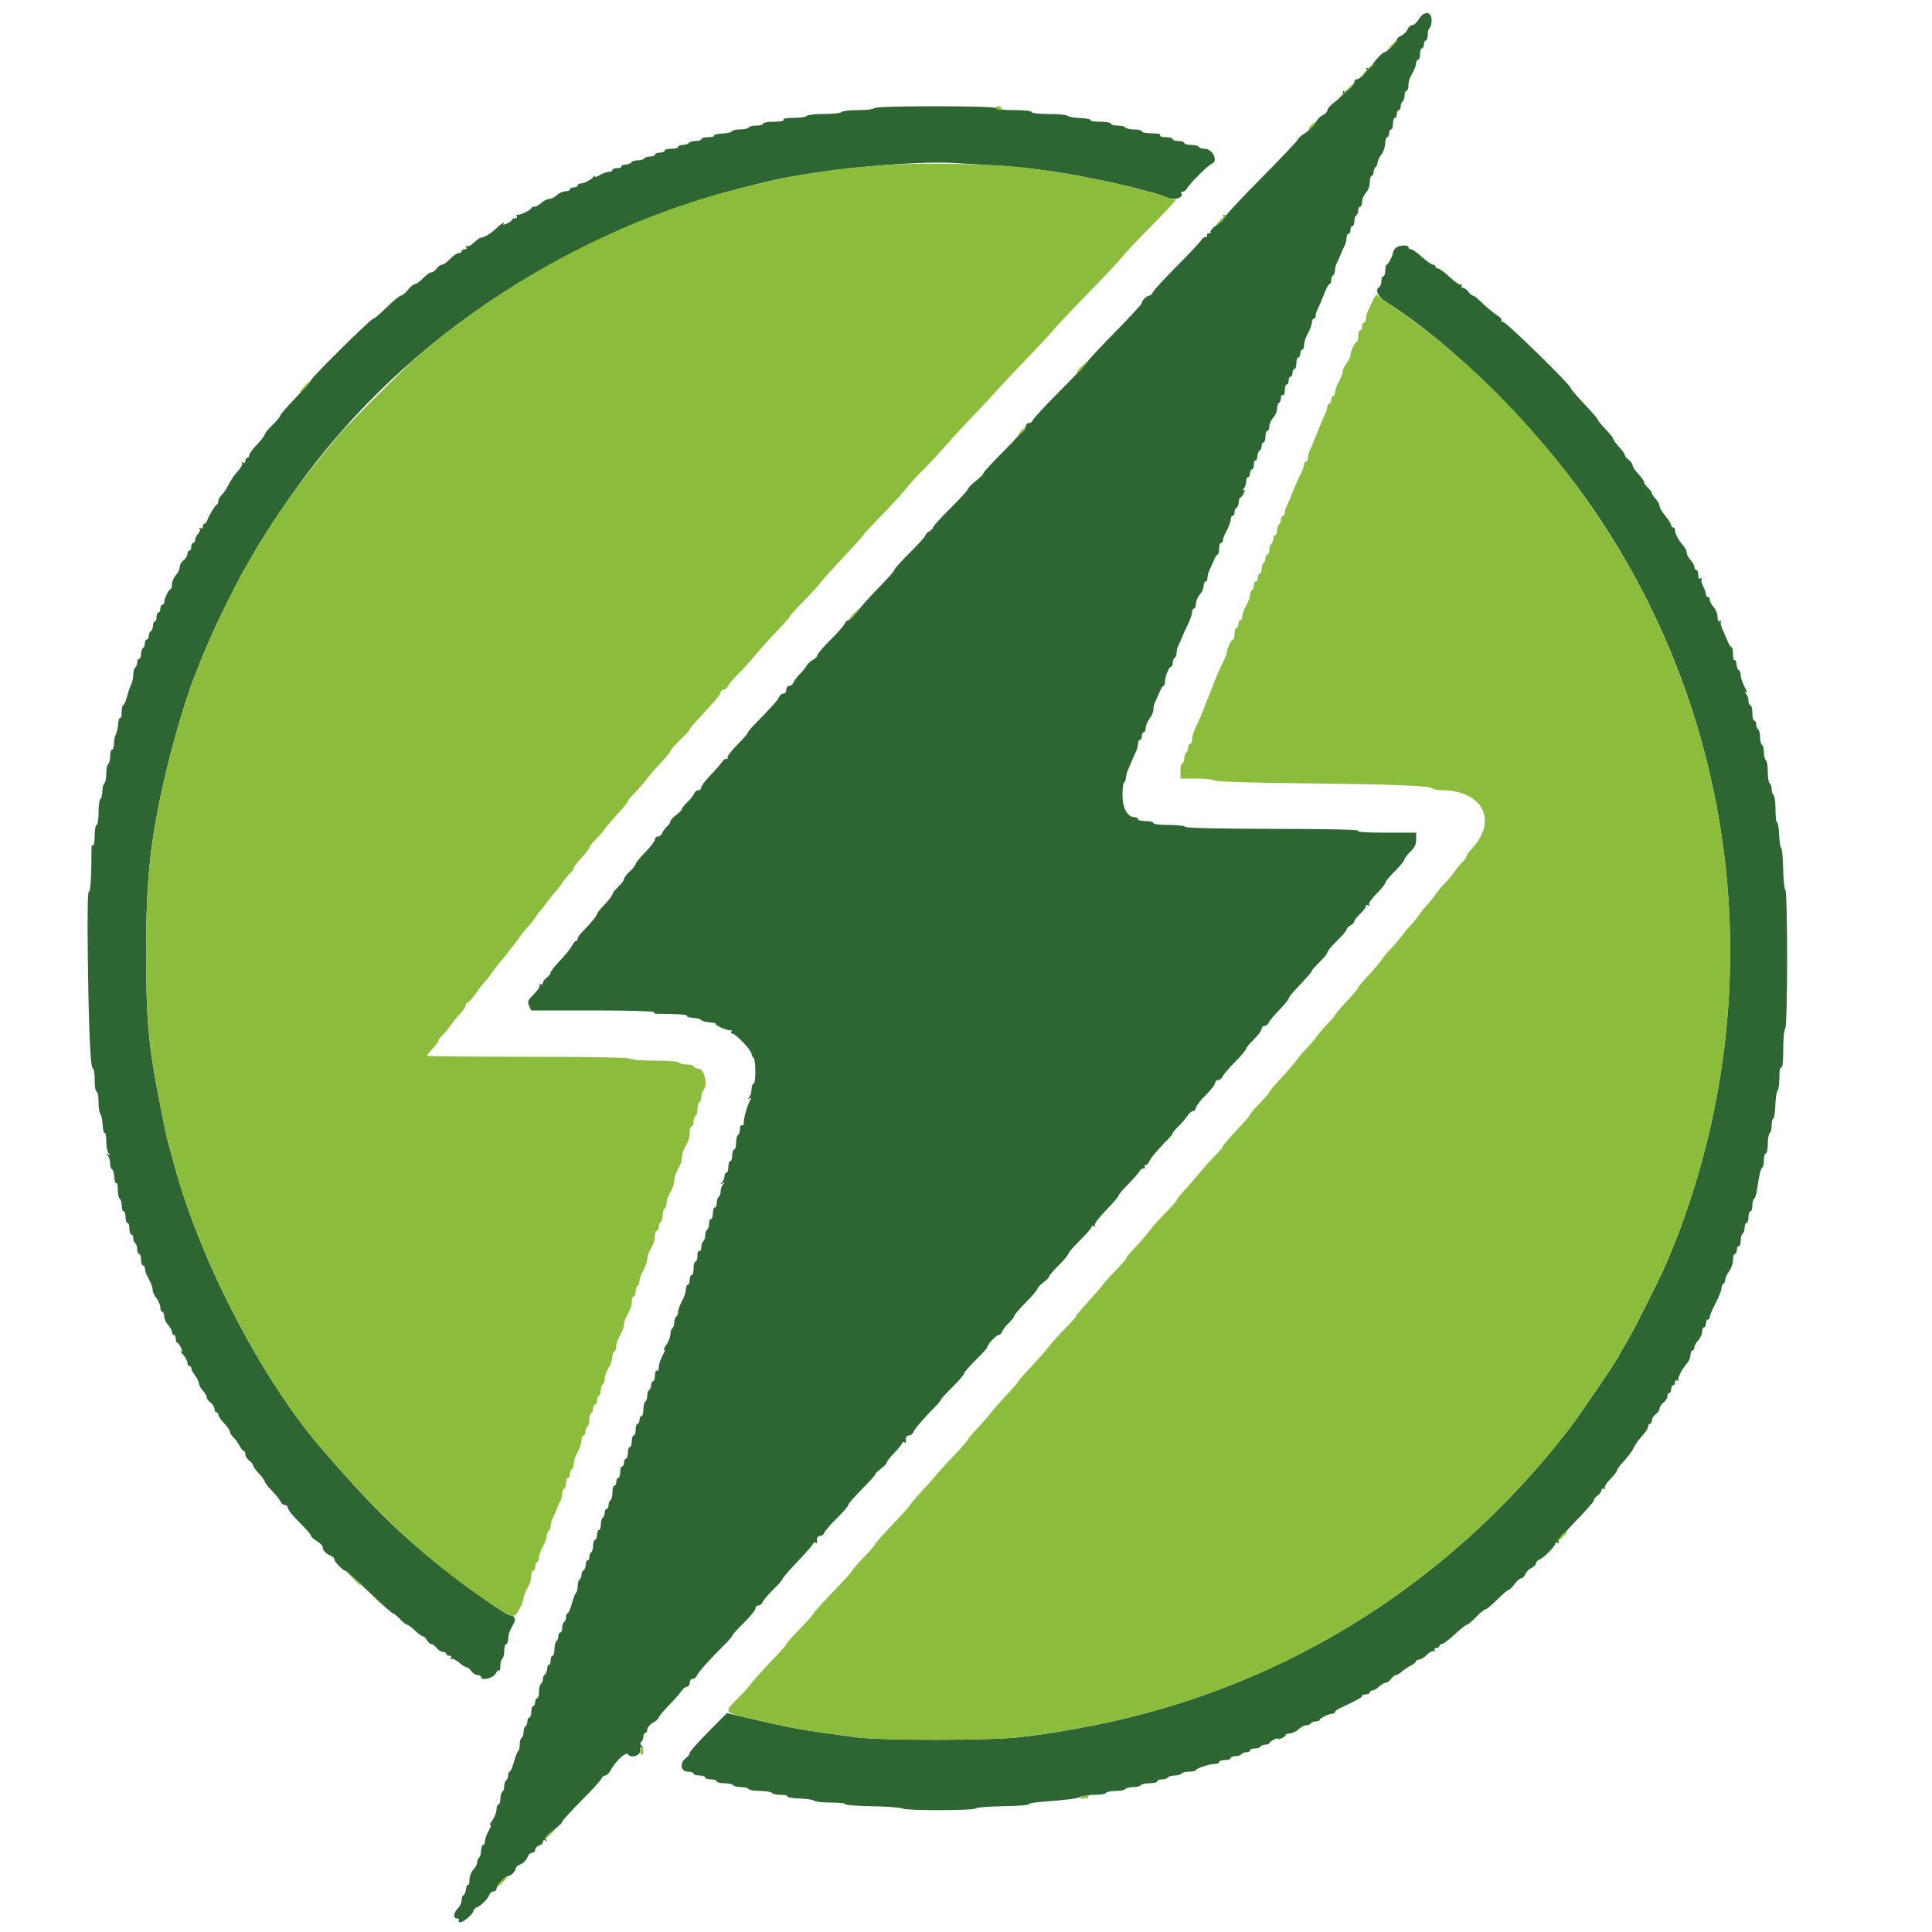 <svg id="svg" version="1.1" xmlns="http://www.w3.org/2000/svg" xmlns:xlink="http://www.w3.org/1999/xlink" width="400" height="400" viewBox="0, 0, 400,400"><g id="svgg"><path id="path0" d="M293.736 4.000 C 293.346 4.660,292.749 5.200,292.409 5.200 C 292.068 5.200,291.612 5.605,291.395 6.100 C 291.178 6.595,290.595 7.178,290.100 7.395 C 289.605 7.612,289.200 7.962,289.200 8.173 C 289.200 8.657,287.167 10.800,286.707 10.800 C 286.293 10.800,284.780 12.345,284.137 13.424 C 283.883 13.851,283.433 14.140,283.137 14.067 C 282.842 13.993,282.737 14.070,282.904 14.237 C 283.282 14.615,281.653 16.400,280.930 16.400 C 280.639 16.400,280.400 16.639,280.400 16.930 C 280.400 17.653,278.615 19.282,278.237 18.904 C 278.070 18.737,277.993 18.851,278.067 19.158 C 278.140 19.465,277.446 20.275,276.524 20.958 C 275.603 21.641,274.838 22.472,274.824 22.805 C 274.811 23.138,274.410 23.588,273.933 23.805 C 273.456 24.022,272.871 24.549,272.633 24.976 C 272.088 25.953,270.781 27.270,269.803 27.827 C 269.391 28.061,268.861 28.586,268.627 28.993 C 268.392 29.399,265.005 32.962,261.100 36.909 C 257.195 40.856,254.000 44.256,254.000 44.466 C 254.000 44.676,253.792 44.719,253.538 44.562 C 253.284 44.405,253.182 44.448,253.312 44.657 C 253.629 45.171,253.246 45.667,251.695 46.750 C 250.978 47.251,250.496 47.832,250.625 48.040 C 250.754 48.249,250.621 48.370,250.330 48.310 C 250.038 48.249,249.845 48.425,249.900 48.700 C 249.955 48.975,249.803 49.155,249.563 49.100 C 249.322 49.045,248.917 49.347,248.663 49.772 C 248.408 50.197,246.119 52.632,243.577 55.184 C 241.034 57.736,238.834 60.134,238.689 60.512 C 238.544 60.890,238.227 61.200,237.984 61.200 C 237.435 61.200,236.400 62.206,236.400 62.740 C 236.400 62.959,233.880 65.698,230.800 68.828 C 227.720 71.958,225.200 74.665,225.200 74.843 C 225.200 75.021,222.711 77.665,219.668 80.718 C 216.626 83.770,214.021 86.568,213.881 86.934 C 213.740 87.300,213.349 87.600,213.013 87.600 C 212.676 87.600,212.400 87.871,212.400 88.202 C 212.400 88.533,210.420 90.790,208.000 93.218 C 205.580 95.645,203.600 97.790,203.600 97.982 C 203.600 98.175,202.880 98.903,202.000 99.600 C 201.120 100.297,200.400 101.039,200.400 101.249 C 200.400 101.459,198.780 103.237,196.800 105.200 C 194.820 107.163,193.200 108.950,193.200 109.171 C 193.200 109.391,192.840 109.765,192.400 110.000 C 191.960 110.235,191.600 110.610,191.600 110.831 C 191.600 111.053,190.160 112.659,188.400 114.400 C 186.640 116.141,185.200 117.741,185.200 117.956 C 185.200 118.170,183.805 119.759,182.100 121.487 C 180.395 123.215,178.370 125.472,177.600 126.502 C 176.830 127.532,175.969 128.381,175.687 128.388 C 175.406 128.394,175.054 128.715,174.906 129.100 C 174.759 129.485,173.414 131.019,171.919 132.508 C 170.423 133.998,169.200 135.440,169.200 135.713 C 169.200 135.987,168.810 136.388,168.333 136.605 C 167.856 136.822,167.271 137.355,167.033 137.788 C 166.795 138.221,166.139 139.031,165.575 139.588 C 165.012 140.145,164.433 140.915,164.288 141.300 C 164.143 141.685,163.749 142.000,163.413 142.000 C 163.067 142.000,162.800 142.348,162.800 142.800 C 162.800 143.252,162.533 143.600,162.187 143.600 C 161.851 143.600,161.456 143.909,161.311 144.287 C 161.069 144.918,159.881 146.250,156.192 150.024 C 155.426 150.808,154.800 151.577,154.800 151.733 C 154.800 151.889,153.811 153.022,152.602 154.250 C 151.393 155.479,150.507 156.649,150.632 156.852 C 150.757 157.054,150.649 157.170,150.393 157.110 C 150.136 157.049,149.717 157.350,149.463 157.777 C 149.208 158.204,148.145 159.428,147.100 160.496 C 146.055 161.564,145.200 162.700,145.200 163.019 C 145.200 163.339,144.924 163.600,144.587 163.600 C 144.251 163.600,143.857 163.915,143.712 164.300 C 143.567 164.685,142.943 165.477,142.325 166.060 C 141.706 166.644,141.200 167.285,141.200 167.485 C 141.200 167.686,140.660 168.249,140.000 168.737 C 139.340 169.225,138.800 169.822,138.800 170.065 C 138.800 170.308,138.473 170.797,138.072 171.153 C 137.672 171.509,137.228 172.115,137.085 172.500 C 136.942 172.885,136.549 173.200,136.213 173.200 C 135.876 173.200,135.600 173.469,135.600 173.798 C 135.600 174.127,134.700 175.315,133.600 176.439 C 132.500 177.562,131.600 178.661,131.600 178.880 C 131.600 179.099,131.060 179.783,130.400 180.400 C 129.740 181.017,129.200 181.737,129.200 182.000 C 129.200 182.263,128.660 182.983,128.000 183.600 C 127.340 184.217,126.800 184.919,126.800 185.160 C 126.800 185.402,126.080 186.341,125.200 187.248 C 124.320 188.155,123.600 189.052,123.600 189.241 C 123.600 189.592,122.135 191.366,120.500 192.995 C 120.005 193.488,119.600 194.096,119.600 194.346 C 119.600 194.596,119.450 194.800,119.268 194.800 C 119.085 194.800,118.680 195.289,118.368 195.888 C 118.055 196.486,116.945 197.854,115.900 198.928 C 114.855 200.002,114.000 201.093,114.000 201.352 C 114.000 201.611,113.640 202.083,113.200 202.400 C 112.760 202.717,112.400 203.217,112.400 203.512 C 112.400 203.815,112.199 203.923,111.938 203.762 C 111.661 203.590,111.585 203.652,111.748 203.915 C 111.897 204.157,111.363 205.010,110.561 205.812 C 109.271 207.103,109.154 207.381,109.543 208.235 L 109.983 209.200 122.815 209.200 C 129.965 209.200,135.552 209.354,135.433 209.547 C 135.315 209.738,135.529 209.893,135.909 209.892 C 139.797 209.881,142.412 210.058,142.249 210.320 C 142.141 210.496,142.710 210.684,143.514 210.738 C 144.318 210.793,145.077 211.000,145.200 211.200 C 145.323 211.400,146.088 211.608,146.898 211.662 C 147.709 211.717,148.285 211.848,148.179 211.954 C 147.877 212.256,150.941 213.560,151.354 213.305 C 151.557 213.179,151.595 213.284,151.438 213.538 C 151.281 213.792,151.363 214.000,151.620 214.000 C 152.296 214.000,155.600 217.452,155.600 218.158 C 155.600 218.485,155.780 218.864,156.000 219.000 C 156.220 219.136,156.400 220.407,156.400 221.824 C 156.400 223.275,156.225 224.400,156.000 224.400 C 155.780 224.400,155.600 224.904,155.600 225.520 C 155.600 226.136,155.375 226.882,155.100 227.179 C 154.698 227.612,154.704 227.659,155.130 227.417 C 155.536 227.186,155.571 227.288,155.279 227.858 C 154.662 229.060,154.000 231.388,154.000 232.352 C 154.000 232.847,153.821 233.137,153.600 233.000 C 153.374 232.860,153.200 233.188,153.200 233.753 C 153.200 234.303,153.020 234.864,152.800 235.000 C 152.580 235.136,152.400 235.867,152.400 236.624 C 152.400 237.381,152.220 238.000,152.000 238.000 C 151.780 238.000,151.600 238.540,151.600 239.200 C 151.600 239.860,151.420 240.400,151.200 240.400 C 150.980 240.400,150.800 240.940,150.800 241.600 C 150.800 242.260,150.620 242.800,150.400 242.800 C 150.180 242.800,150.000 243.124,150.000 243.520 C 150.000 243.916,149.775 244.482,149.500 244.779 C 149.094 245.216,149.112 245.258,149.600 245.000 C 150.088 244.742,150.106 244.784,149.700 245.221 C 149.425 245.518,149.200 246.163,149.200 246.656 C 149.200 247.149,149.020 247.664,148.800 247.800 C 148.580 247.936,148.400 248.487,148.400 249.024 C 148.400 249.561,148.220 250.000,148.000 250.000 C 147.780 250.000,147.600 250.540,147.600 251.200 C 147.600 251.860,147.420 252.400,147.200 252.400 C 146.980 252.400,146.800 252.839,146.800 253.376 C 146.800 253.913,146.620 254.464,146.400 254.600 C 146.180 254.736,146.000 255.276,146.000 255.800 C 146.000 256.324,145.820 256.864,145.600 257.000 C 145.380 257.136,145.200 257.697,145.200 258.247 C 145.200 258.812,145.026 259.140,144.800 259.000 C 144.567 258.856,144.400 259.263,144.400 259.976 C 144.400 260.649,144.220 261.200,144.000 261.200 C 143.780 261.200,143.600 261.830,143.600 262.600 C 143.600 263.370,143.420 264.000,143.200 264.000 C 142.980 264.000,142.800 264.450,142.800 265.000 C 142.800 265.550,142.620 266.000,142.400 266.000 C 142.180 266.000,142.000 266.445,142.000 266.988 C 142.000 267.531,141.640 268.617,141.200 269.400 C 140.760 270.183,140.400 271.168,140.400 271.589 C 140.400 272.009,140.220 272.464,140.000 272.600 C 139.780 272.736,139.600 273.276,139.600 273.800 C 139.600 274.324,139.420 274.864,139.200 275.000 C 138.980 275.136,138.800 275.704,138.800 276.262 C 138.800 276.820,138.405 277.832,137.921 278.510 C 137.438 279.189,137.262 279.609,137.531 279.443 C 137.800 279.276,137.655 279.789,137.210 280.582 C 136.764 281.375,136.400 282.479,136.400 283.036 C 136.400 283.608,136.226 283.940,136.000 283.800 C 135.767 283.656,135.600 284.063,135.600 284.776 C 135.600 285.449,135.420 286.000,135.200 286.000 C 134.980 286.000,134.800 286.349,134.800 286.776 C 134.800 287.203,134.620 287.664,134.400 287.800 C 134.180 287.936,134.000 288.476,134.000 289.000 C 134.000 289.524,133.820 290.064,133.600 290.200 C 133.380 290.336,133.200 291.067,133.200 291.824 C 133.200 292.581,133.020 293.200,132.800 293.200 C 132.580 293.200,132.400 293.560,132.400 294.000 C 132.400 294.440,132.220 294.800,132.000 294.800 C 131.780 294.800,131.600 295.340,131.600 296.000 C 131.600 296.660,131.420 297.200,131.200 297.200 C 130.980 297.200,130.800 297.740,130.800 298.400 C 130.800 299.060,130.620 299.600,130.400 299.600 C 130.180 299.600,130.000 300.140,130.000 300.800 C 130.000 301.460,129.820 302.000,129.600 302.000 C 129.380 302.000,129.200 302.360,129.200 302.800 C 129.200 303.240,129.020 303.600,128.800 303.600 C 128.580 303.600,128.400 304.140,128.400 304.800 C 128.400 305.460,128.220 306.000,128.000 306.000 C 127.780 306.000,127.600 306.360,127.600 306.800 C 127.600 307.240,127.420 307.600,127.200 307.600 C 126.980 307.600,126.800 308.219,126.800 308.976 C 126.800 309.733,126.620 310.464,126.400 310.600 C 126.180 310.736,126.000 311.197,126.000 311.624 C 126.000 312.051,125.820 312.400,125.600 312.400 C 125.380 312.400,125.200 312.749,125.200 313.176 C 125.200 313.603,125.020 314.064,124.800 314.200 C 124.580 314.336,124.400 314.977,124.400 315.624 C 124.400 316.271,124.220 316.800,124.000 316.800 C 123.780 316.800,123.600 317.250,123.600 317.800 C 123.600 318.350,123.420 318.800,123.200 318.800 C 122.980 318.800,122.800 319.329,122.800 319.976 C 122.800 320.623,122.620 321.264,122.400 321.400 C 122.180 321.536,122.000 322.007,122.000 322.447 C 122.000 322.887,121.858 323.160,121.685 323.052 C 121.512 322.945,121.330 323.340,121.281 323.929 C 121.233 324.518,121.015 325.060,120.797 325.133 C 120.578 325.207,120.400 325.601,120.400 326.010 C 120.400 326.418,120.220 326.864,120.000 327.000 C 119.780 327.136,119.600 327.766,119.600 328.400 C 119.600 329.034,119.456 329.642,119.279 329.751 C 119.103 329.860,118.710 330.861,118.407 331.975 C 118.104 333.089,117.708 334.000,117.528 334.000 C 117.347 334.000,117.200 334.349,117.200 334.776 C 117.200 335.203,117.020 335.664,116.800 335.800 C 116.580 335.936,116.400 336.487,116.400 337.024 C 116.400 337.561,116.220 338.000,116.000 338.000 C 115.780 338.000,115.600 338.349,115.600 338.776 C 115.600 339.203,115.420 339.664,115.200 339.800 C 114.980 339.936,114.800 340.667,114.800 341.424 C 114.800 342.181,114.620 342.800,114.400 342.800 C 114.180 342.800,114.000 343.261,114.000 343.824 C 114.000 344.387,113.858 344.760,113.685 344.652 C 113.512 344.545,113.330 344.940,113.281 345.529 C 113.233 346.118,113.015 346.660,112.797 346.733 C 112.578 346.807,112.400 347.201,112.400 347.610 C 112.400 348.018,112.220 348.464,112.000 348.600 C 111.780 348.736,111.600 349.467,111.600 350.224 C 111.600 350.981,111.420 351.600,111.200 351.600 C 110.980 351.600,110.800 351.960,110.800 352.400 C 110.800 352.840,110.620 353.200,110.400 353.200 C 110.180 353.200,110.000 353.740,110.000 354.400 C 110.000 355.060,109.820 355.600,109.600 355.600 C 109.380 355.600,109.200 355.949,109.200 356.376 C 109.200 356.803,109.020 357.264,108.800 357.400 C 108.580 357.536,108.400 358.076,108.400 358.600 C 108.400 359.124,108.220 359.664,108.000 359.800 C 107.780 359.936,107.600 360.566,107.600 361.200 C 107.600 361.834,107.456 362.442,107.279 362.551 C 107.103 362.660,106.710 363.661,106.407 364.775 C 106.104 365.889,105.708 366.800,105.528 366.800 C 105.347 366.800,105.200 367.149,105.200 367.576 C 105.200 368.003,105.020 368.464,104.800 368.600 C 104.580 368.736,104.400 369.276,104.400 369.800 C 104.400 370.324,104.220 370.864,104.000 371.000 C 103.780 371.136,103.600 371.777,103.600 372.424 C 103.600 373.071,103.420 373.600,103.200 373.600 C 102.980 373.600,102.800 374.067,102.800 374.638 C 102.800 375.209,102.405 376.232,101.921 376.910 C 101.438 377.589,101.262 378.009,101.531 377.843 C 101.800 377.676,101.655 378.189,101.210 378.982 C 100.764 379.775,100.400 380.779,100.400 381.212 C 100.400 381.645,100.220 382.000,100.000 382.000 C 99.780 382.000,99.600 382.529,99.600 383.176 C 99.600 383.823,99.420 384.464,99.200 384.600 C 98.980 384.736,98.800 385.163,98.800 385.548 C 98.800 385.934,98.440 386.636,98.000 387.108 C 97.557 387.584,97.200 388.519,97.200 389.207 C 97.200 389.889,97.058 390.360,96.885 390.252 C 96.712 390.145,96.530 390.540,96.481 391.129 C 96.433 391.718,96.215 392.260,95.997 392.333 C 95.778 392.407,95.600 392.868,95.600 393.358 C 95.600 393.848,95.240 394.636,94.800 395.108 C 93.845 396.133,93.755 397.200,94.624 397.200 C 94.967 397.200,95.136 397.380,95.000 397.600 C 94.864 397.820,94.988 398.000,95.276 398.000 C 95.965 397.999,98.000 396.237,98.000 395.641 C 98.000 395.385,98.315 395.054,98.699 394.907 C 99.597 394.562,100.962 393.197,101.307 392.299 C 101.454 391.915,101.851 391.600,102.187 391.600 C 102.524 391.600,102.800 391.338,102.800 391.018 C 102.800 390.355,104.627 388.400,105.247 388.400 C 105.791 388.400,106.800 387.372,106.800 386.816 C 106.800 386.573,107.115 386.256,107.500 386.110 C 108.389 385.773,108.973 385.189,109.310 384.300 C 109.456 383.915,109.851 383.600,110.187 383.600 C 110.524 383.600,110.800 383.313,110.800 382.963 C 110.800 382.612,111.160 382.231,111.600 382.116 C 112.040 382.001,112.400 381.647,112.400 381.330 C 112.400 380.995,112.594 380.873,112.862 381.038 C 113.116 381.195,113.218 381.152,113.088 380.943 C 112.774 380.434,113.116 380.007,114.900 378.677 C 115.725 378.062,116.400 377.387,116.400 377.177 C 116.400 376.967,118.173 375.015,120.341 372.840 C 122.508 370.665,124.393 368.596,124.528 368.243 C 124.664 367.889,125.020 367.600,125.320 367.600 C 125.620 367.600,126.120 367.106,126.432 366.503 C 127.339 364.751,129.632 362.604,129.986 363.177 C 130.552 364.094,132.613 363.520,132.501 362.477 C 132.431 361.830,132.551 361.643,132.901 361.854 C 133.274 362.078,133.269 361.992,132.881 361.512 C 132.531 361.081,132.499 360.786,132.781 360.612 C 133.011 360.469,133.200 360.003,133.200 359.576 C 133.200 359.149,133.380 358.800,133.600 358.800 C 133.820 358.800,134.000 358.479,134.000 358.086 C 134.000 357.694,134.540 357.054,135.200 356.664 C 135.860 356.274,136.400 355.786,136.400 355.579 C 136.400 355.373,137.324 354.261,138.452 353.108 C 139.581 351.955,140.772 350.604,141.098 350.106 C 141.425 349.608,141.941 349.200,142.246 349.200 C 142.551 349.200,142.800 348.840,142.800 348.400 C 142.800 347.948,143.067 347.600,143.413 347.600 C 143.749 347.600,144.139 347.302,144.279 346.938 C 144.552 346.227,147.140 343.321,149.900 340.627 C 150.835 339.714,151.600 338.830,151.600 338.662 C 151.600 338.493,152.680 337.296,154.000 336.000 C 155.320 334.704,156.400 333.364,156.400 333.022 C 156.400 332.680,156.676 332.400,157.013 332.400 C 157.349 332.400,157.745 332.085,157.892 331.700 C 158.039 331.315,159.023 330.157,160.079 329.126 C 161.136 328.095,162.000 327.098,162.000 326.911 C 162.000 326.723,163.440 325.065,165.200 323.225 C 166.960 321.385,168.400 319.716,168.400 319.516 C 168.400 319.316,168.584 319.267,168.810 319.406 C 169.035 319.545,169.194 319.511,169.163 319.330 C 169.016 318.484,169.252 318.000,169.813 318.000 C 170.149 318.000,170.546 317.685,170.693 317.300 C 170.840 316.915,172.005 315.575,173.281 314.322 C 174.556 313.069,175.600 311.851,175.600 311.614 C 175.600 311.377,176.860 309.918,178.400 308.372 C 179.940 306.826,181.200 305.424,181.200 305.256 C 181.200 305.088,181.740 304.551,182.400 304.063 C 183.060 303.575,183.600 303.002,183.600 302.788 C 183.600 302.575,184.320 301.659,185.200 300.752 C 186.080 299.845,186.800 298.935,186.800 298.728 C 186.800 298.522,186.984 298.467,187.210 298.606 C 187.435 298.745,187.594 298.711,187.563 298.530 C 187.416 297.684,187.652 297.200,188.213 297.200 C 188.549 297.200,188.940 296.902,189.080 296.537 C 189.338 295.865,191.133 293.766,193.500 291.370 C 194.215 290.646,194.800 289.939,194.800 289.800 C 194.800 289.660,195.880 288.476,197.200 287.168 C 198.520 285.860,199.600 284.603,199.600 284.373 C 199.600 284.144,200.680 282.896,202.000 281.600 C 203.320 280.304,204.400 279.099,204.400 278.922 C 204.401 278.387,206.259 276.400,206.759 276.400 C 207.015 276.400,207.340 276.085,207.481 275.700 C 207.622 275.315,208.246 274.503,208.868 273.897 C 209.491 273.290,210.000 272.630,210.000 272.431 C 210.000 272.233,211.080 270.973,212.400 269.632 C 213.720 268.292,214.800 267.021,214.800 266.809 C 214.800 266.597,215.340 266.025,216.000 265.537 C 216.660 265.049,217.200 264.495,217.200 264.306 C 217.200 264.117,218.100 263.062,219.200 261.962 C 220.300 260.862,221.200 259.781,221.200 259.559 C 221.200 259.337,222.280 258.096,223.600 256.800 C 224.920 255.504,226.000 254.244,226.000 253.999 C 226.000 253.753,226.208 253.681,226.462 253.838 C 226.739 254.009,226.815 253.949,226.654 253.687 C 226.504 253.445,227.551 252.047,228.992 250.563 C 230.426 249.086,231.600 247.713,231.600 247.513 C 231.600 247.312,232.455 246.296,233.500 245.255 C 234.545 244.213,235.608 243.010,235.863 242.581 C 236.117 242.151,236.536 241.849,236.793 241.910 C 237.049 241.970,237.145 241.835,237.006 241.610 C 236.867 241.384,236.949 241.200,237.189 241.200 C 237.429 241.200,237.739 240.904,237.877 240.543 C 238.128 239.890,240.184 237.458,241.900 235.786 C 242.395 235.303,242.800 234.776,242.800 234.615 C 242.800 234.453,243.308 233.844,243.929 233.260 C 244.550 232.677,245.381 231.705,245.775 231.100 C 246.169 230.495,246.741 230.000,247.046 230.000 C 247.351 230.000,247.600 229.721,247.600 229.381 C 247.600 229.040,248.500 227.862,249.600 226.762 C 250.700 225.662,251.600 224.500,251.600 224.181 C 251.600 223.861,251.876 223.600,252.213 223.600 C 252.549 223.600,252.940 223.300,253.081 222.933 C 253.222 222.566,254.386 221.201,255.668 219.898 C 256.951 218.596,258.000 217.352,258.000 217.134 C 258.000 216.916,258.720 216.046,259.600 215.200 C 260.480 214.354,261.200 213.379,261.200 213.031 C 261.200 212.684,261.476 212.400,261.813 212.400 C 262.149 212.400,262.541 212.099,262.682 211.731 C 262.823 211.364,263.807 210.176,264.869 209.091 C 265.931 208.006,266.800 206.951,266.800 206.746 C 266.800 206.541,267.385 205.756,268.100 205.001 C 270.867 202.081,271.600 201.242,271.600 200.994 C 271.600 200.853,272.320 200.046,273.200 199.200 C 274.080 198.354,274.800 197.457,274.800 197.205 C 274.800 196.954,275.700 195.871,276.800 194.800 C 277.900 193.729,278.800 192.667,278.800 192.440 C 278.800 192.214,279.160 191.835,279.600 191.600 C 280.040 191.365,280.400 190.980,280.400 190.746 C 280.400 190.512,280.940 189.817,281.600 189.200 C 282.260 188.583,282.800 187.871,282.800 187.616 C 282.800 187.361,283.008 187.281,283.262 187.438 C 283.540 187.610,283.615 187.548,283.451 187.283 C 283.301 187.040,283.992 186.029,284.989 185.032 C 285.985 184.036,286.800 183.028,286.800 182.791 C 286.800 182.555,287.700 181.462,288.800 180.362 C 289.900 179.262,290.800 178.165,290.800 177.924 C 290.800 177.684,291.340 176.971,292.000 176.340 C 292.885 175.494,293.200 174.827,293.200 173.797 L 293.200 172.400 286.900 172.394 C 282.781 172.390,280.807 172.257,281.199 172.009 C 281.581 171.768,275.284 171.623,263.812 171.608 C 252.603 171.594,245.678 171.438,245.433 171.193 C 245.217 170.977,243.636 170.800,241.920 170.800 C 240.107 170.800,238.800 170.632,238.800 170.400 C 238.800 170.180,238.080 170.000,237.200 170.000 C 236.320 170.000,235.600 169.820,235.600 169.600 C 235.600 169.380,235.322 169.200,234.982 169.200 C 233.438 169.200,232.400 167.358,232.400 164.618 C 232.400 163.178,232.542 162.000,232.715 162.000 C 232.888 162.000,233.060 161.598,233.097 161.107 C 233.134 160.616,233.328 159.851,233.529 159.407 C 233.729 158.963,234.118 158.060,234.393 157.400 C 234.668 156.740,235.052 155.887,235.247 155.505 C 235.441 155.123,235.600 154.448,235.600 154.005 C 235.600 153.562,235.780 153.200,236.000 153.200 C 236.220 153.200,236.400 152.840,236.400 152.400 C 236.400 151.960,236.580 151.600,236.800 151.600 C 237.020 151.600,237.204 151.195,237.209 150.700 C 237.214 150.205,237.570 149.350,238.000 148.800 C 238.430 148.250,238.786 147.393,238.791 146.895 C 238.796 146.397,238.968 145.677,239.174 145.295 C 239.379 144.913,239.783 144.015,240.071 143.300 C 240.360 142.585,240.731 142.000,240.898 142.000 C 241.064 142.000,241.200 141.586,241.200 141.080 C 241.200 140.026,242.053 138.008,242.500 138.003 C 242.665 138.001,242.800 137.651,242.800 137.224 C 242.800 136.797,242.980 136.336,243.200 136.200 C 243.420 136.064,243.600 135.601,243.600 135.171 C 243.600 134.741,243.759 134.077,243.953 133.695 C 244.148 133.313,244.482 132.550,244.697 132.000 C 244.911 131.450,245.472 130.218,245.943 129.262 C 246.414 128.306,246.800 127.181,246.800 126.762 C 246.800 126.343,246.980 126.000,247.200 126.000 C 247.420 126.000,247.600 125.542,247.600 124.983 C 247.600 124.424,247.960 123.580,248.400 123.108 C 248.840 122.636,249.200 121.833,249.200 121.325 C 249.200 120.816,249.380 120.400,249.600 120.400 C 249.820 120.400,250.000 120.038,250.000 119.595 C 250.000 119.152,250.168 118.477,250.374 118.095 C 250.579 117.713,250.983 116.815,251.271 116.100 C 251.560 115.385,251.931 114.800,252.098 114.800 C 252.264 114.800,252.400 114.260,252.400 113.600 C 252.400 112.940,252.580 112.400,252.800 112.400 C 253.020 112.400,253.200 112.135,253.200 111.812 C 253.200 111.489,253.560 110.583,254.000 109.800 C 254.440 109.017,254.800 108.021,254.800 107.588 C 254.800 107.155,254.980 106.800,255.200 106.800 C 255.420 106.800,255.600 106.455,255.600 106.033 C 255.600 105.612,255.778 105.207,255.997 105.133 C 256.215 105.060,256.433 104.518,256.481 103.929 C 256.530 103.340,256.669 102.919,256.791 102.995 C 256.913 103.070,257.218 102.697,257.469 102.165 C 257.813 101.436,257.812 101.263,257.463 101.458 C 257.173 101.621,257.187 101.516,257.500 101.179 C 257.775 100.882,258.000 100.226,258.000 99.720 C 258.000 99.214,258.180 98.800,258.400 98.800 C 258.620 98.800,258.800 98.440,258.800 98.000 C 258.800 97.560,258.980 97.200,259.200 97.200 C 259.420 97.200,259.600 96.739,259.600 96.176 C 259.600 95.613,259.742 95.240,259.915 95.348 C 260.088 95.455,260.270 95.060,260.319 94.471 C 260.367 93.882,260.585 93.340,260.803 93.267 C 261.022 93.193,261.200 92.788,261.200 92.367 C 261.200 91.945,261.380 91.600,261.600 91.600 C 261.820 91.600,262.000 91.060,262.000 90.400 C 262.000 89.740,262.180 89.200,262.400 89.200 C 262.620 89.200,262.800 88.784,262.800 88.275 C 262.800 87.767,263.160 86.964,263.600 86.492 C 264.040 86.020,264.400 85.187,264.400 84.640 C 264.400 84.094,264.580 83.536,264.800 83.400 C 265.020 83.264,265.200 82.793,265.200 82.353 C 265.200 81.913,265.380 81.664,265.600 81.800 C 265.833 81.944,266.000 81.537,266.000 80.824 C 266.000 80.151,266.180 79.600,266.400 79.600 C 266.620 79.600,266.800 79.240,266.800 78.800 C 266.800 78.360,266.980 78.000,267.200 78.000 C 267.420 78.000,267.600 77.640,267.600 77.200 C 267.600 76.760,267.780 76.400,268.000 76.400 C 268.220 76.400,268.400 75.860,268.400 75.200 C 268.400 74.540,268.580 74.000,268.800 74.000 C 269.020 74.000,269.200 73.640,269.200 73.200 C 269.200 72.760,269.380 72.400,269.600 72.400 C 269.820 72.400,270.000 71.955,270.000 71.412 C 270.000 70.869,270.360 69.783,270.800 69.000 C 271.240 68.217,271.600 67.221,271.600 66.788 C 271.600 66.355,271.780 66.000,272.000 66.000 C 272.220 66.000,272.400 65.728,272.400 65.395 C 272.400 65.062,272.559 64.477,272.753 64.095 C 273.096 63.422,273.341 62.850,274.464 60.100 C 274.756 59.385,275.131 58.800,275.298 58.800 C 275.464 58.800,275.600 58.451,275.600 58.024 C 275.600 57.597,275.780 57.136,276.000 57.000 C 276.220 56.864,276.400 56.401,276.400 55.971 C 276.400 55.541,276.559 54.877,276.753 54.495 C 276.948 54.113,277.329 53.260,277.600 52.600 C 277.871 51.940,278.252 51.087,278.447 50.705 C 278.641 50.323,278.800 49.648,278.800 49.205 C 278.800 48.762,278.980 48.400,279.200 48.400 C 279.420 48.400,279.600 48.040,279.600 47.600 C 279.600 47.160,279.780 46.800,280.000 46.800 C 280.220 46.800,280.400 46.361,280.400 45.824 C 280.400 45.287,280.580 44.736,280.800 44.600 C 281.020 44.464,281.200 44.003,281.200 43.576 C 281.200 43.149,281.380 42.800,281.600 42.800 C 281.820 42.800,282.000 42.342,282.000 41.783 C 282.000 41.224,282.360 40.380,282.800 39.908 C 283.266 39.408,283.600 38.496,283.600 37.725 C 283.600 36.996,283.780 36.400,284.000 36.400 C 284.220 36.400,284.400 36.051,284.400 35.624 C 284.400 35.197,284.580 34.736,284.800 34.600 C 285.020 34.464,285.204 34.048,285.209 33.676 C 285.214 33.304,285.570 32.550,286.000 32.000 C 286.430 31.450,286.786 30.415,286.791 29.700 C 286.796 28.985,286.980 28.400,287.200 28.400 C 287.420 28.400,287.600 28.040,287.600 27.600 C 287.600 27.160,287.780 26.800,288.000 26.800 C 288.220 26.800,288.400 26.260,288.400 25.600 C 288.400 24.940,288.580 24.400,288.800 24.400 C 289.020 24.400,289.200 24.040,289.200 23.600 C 289.200 23.160,289.380 22.800,289.600 22.800 C 289.820 22.800,290.000 22.451,290.000 22.024 C 290.000 21.597,290.180 21.136,290.400 21.000 C 290.620 20.864,290.800 20.313,290.800 19.776 C 290.800 19.239,290.980 18.800,291.200 18.800 C 291.420 18.800,291.600 18.348,291.600 17.795 C 291.600 16.826,291.726 16.462,292.738 14.505 C 292.992 14.013,293.200 13.338,293.200 13.005 C 293.200 12.672,293.380 12.400,293.600 12.400 C 293.820 12.400,294.000 11.860,294.000 11.200 C 294.000 10.540,294.180 10.000,294.400 10.000 C 294.620 10.000,294.800 9.640,294.800 9.200 C 294.800 8.760,294.980 8.400,295.200 8.400 C 295.420 8.400,295.600 7.871,295.600 7.224 C 295.600 6.577,295.780 5.936,296.000 5.800 C 296.220 5.664,296.400 4.933,296.400 4.176 C 296.400 2.306,294.800 2.200,293.736 4.000 M181.000 22.400 C 180.864 22.620,179.334 22.800,177.600 22.800 C 175.866 22.800,174.336 22.980,174.200 23.200 C 174.064 23.420,172.444 23.600,170.600 23.600 C 168.756 23.600,167.136 23.780,167.000 24.000 C 166.864 24.220,165.673 24.400,164.353 24.400 C 162.855 24.400,162.046 24.550,162.200 24.800 C 162.353 25.048,161.604 25.200,160.224 25.200 C 159.001 25.200,158.000 25.380,158.000 25.600 C 158.000 25.820,157.381 26.000,156.624 26.000 C 155.867 26.000,155.136 26.180,155.000 26.400 C 154.864 26.620,154.058 26.800,153.210 26.800 C 152.361 26.800,151.607 26.970,151.533 27.179 C 151.460 27.387,150.555 27.600,149.522 27.652 C 148.489 27.704,147.735 27.894,147.845 28.074 C 147.956 28.253,147.407 28.400,146.624 28.400 C 145.841 28.400,145.200 28.580,145.200 28.800 C 145.200 29.020,144.671 29.200,144.024 29.200 C 143.377 29.200,142.736 29.380,142.600 29.600 C 142.464 29.820,141.913 30.000,141.376 30.000 C 140.839 30.000,140.400 30.180,140.400 30.400 C 140.400 30.620,139.770 30.800,139.000 30.800 C 138.230 30.800,137.600 30.980,137.600 31.200 C 137.600 31.420,137.150 31.600,136.600 31.600 C 136.050 31.600,135.600 31.780,135.600 32.000 C 135.600 32.220,135.161 32.400,134.624 32.400 C 134.087 32.400,133.536 32.580,133.400 32.800 C 133.264 33.020,132.638 33.200,132.010 33.200 C 131.381 33.200,130.807 33.378,130.733 33.597 C 130.660 33.815,130.118 34.033,129.529 34.081 C 128.940 34.130,128.545 34.312,128.652 34.485 C 128.760 34.658,128.387 34.800,127.824 34.800 C 127.261 34.800,126.800 34.980,126.800 35.200 C 126.800 35.420,126.434 35.600,125.986 35.600 C 125.538 35.600,124.728 35.891,124.186 36.246 C 123.644 36.601,123.197 36.736,123.194 36.546 C 123.191 36.356,123.056 36.380,122.894 36.600 C 122.462 37.188,120.903 38.000,120.205 38.000 C 119.872 38.000,119.600 38.180,119.600 38.400 C 119.600 38.620,119.240 38.800,118.800 38.800 C 118.360 38.800,118.000 38.980,118.000 39.200 C 118.000 39.420,117.584 39.600,117.075 39.600 C 116.567 39.600,115.764 39.960,115.292 40.400 C 114.820 40.840,114.100 41.200,113.692 41.200 C 113.284 41.200,112.564 41.560,112.092 42.000 C 111.620 42.440,110.956 42.800,110.617 42.800 C 110.278 42.800,110.000 42.936,110.000 43.102 C 110.000 43.465,107.540 44.621,107.070 44.479 C 106.889 44.425,106.855 44.565,106.994 44.790 C 107.133 45.016,106.967 45.200,106.624 45.200 C 106.281 45.200,105.999 45.335,105.997 45.500 C 105.995 45.665,105.545 46.008,104.996 46.263 C 104.242 46.613,104.066 46.613,104.276 46.263 C 104.573 45.768,103.397 46.604,102.396 47.599 C 101.641 48.349,100.149 49.200,99.587 49.200 C 99.354 49.200,98.710 49.653,98.156 50.208 C 97.602 50.762,96.952 51.094,96.712 50.946 C 96.451 50.785,96.391 50.862,96.562 51.138 C 96.731 51.412,96.593 51.600,96.224 51.600 C 95.881 51.600,95.600 51.780,95.600 52.000 C 95.600 52.220,95.312 52.400,94.960 52.400 C 94.609 52.400,93.817 52.940,93.200 53.600 C 92.583 54.260,91.831 54.800,91.528 54.800 C 91.225 54.800,90.717 55.160,90.400 55.600 C 90.083 56.040,89.575 56.400,89.272 56.400 C 88.969 56.400,88.217 56.940,87.600 57.600 C 86.983 58.260,86.236 58.802,85.940 58.804 C 85.643 58.806,84.975 59.346,84.455 60.004 C 83.935 60.662,83.294 61.200,83.030 61.200 C 82.766 61.200,81.446 62.280,80.097 63.600 C 78.748 64.920,77.471 66.000,77.258 66.000 C 76.781 66.000,64.400 78.236,64.400 78.707 C 64.400 78.895,62.960 80.545,61.200 82.375 C 59.440 84.205,58.000 85.873,58.000 86.083 C 58.000 86.292,57.280 87.154,56.400 88.000 C 55.520 88.846,54.800 89.731,54.800 89.968 C 54.800 90.205,54.080 91.141,53.200 92.048 C 52.320 92.955,51.600 93.945,51.600 94.248 C 51.600 94.552,51.420 94.800,51.200 94.800 C 50.980 94.800,50.800 95.081,50.800 95.424 C 50.800 95.793,50.612 95.931,50.338 95.762 C 50.068 95.595,49.984 95.651,50.137 95.898 C 50.280 96.129,49.856 96.897,49.196 97.604 C 48.535 98.312,47.690 99.545,47.318 100.345 C 46.945 101.145,46.317 102.091,45.920 102.447 C 45.524 102.803,45.200 103.373,45.200 103.714 C 45.200 104.054,45.065 104.393,44.900 104.467 C 44.524 104.634,43.225 106.764,42.929 107.700 C 42.807 108.085,42.548 108.400,42.353 108.400 C 42.159 108.400,42.000 108.681,42.000 109.024 C 42.000 109.393,41.812 109.531,41.538 109.362 C 41.264 109.193,41.185 109.251,41.342 109.506 C 41.488 109.742,41.336 110.207,41.004 110.539 C 40.672 110.871,40.400 111.426,40.400 111.771 C 40.400 112.117,40.220 112.400,40.000 112.400 C 39.780 112.400,39.600 112.760,39.600 113.200 C 39.600 113.640,39.420 114.000,39.200 114.000 C 38.980 114.000,38.800 114.320,38.800 114.712 C 38.800 115.103,38.440 115.683,38.000 116.000 C 37.560 116.317,37.200 116.953,37.200 117.413 C 37.200 117.873,36.840 118.636,36.400 119.108 C 35.960 119.580,35.600 120.424,35.600 120.983 C 35.600 121.542,35.465 122.001,35.300 122.003 C 34.941 122.007,34.000 123.944,34.000 124.680 C 34.000 124.966,33.820 125.200,33.600 125.200 C 33.380 125.200,33.200 125.560,33.200 126.000 C 33.200 126.440,33.020 126.800,32.800 126.800 C 32.580 126.800,32.400 127.261,32.400 127.824 C 32.400 128.387,32.258 128.760,32.085 128.652 C 31.912 128.545,31.730 128.940,31.681 129.529 C 31.633 130.118,31.415 130.660,31.197 130.733 C 30.978 130.807,30.800 131.212,30.800 131.633 C 30.800 132.055,30.620 132.400,30.400 132.400 C 30.180 132.400,30.000 132.749,30.000 133.176 C 30.000 133.603,29.820 134.064,29.600 134.200 C 29.380 134.336,29.200 134.887,29.200 135.424 C 29.200 135.961,29.020 136.400,28.800 136.400 C 28.580 136.400,28.400 136.749,28.400 137.176 C 28.400 137.603,28.220 138.064,28.000 138.200 C 27.780 138.336,27.600 138.979,27.600 139.629 C 27.600 140.279,27.432 141.123,27.227 141.505 C 27.021 141.887,26.622 143.055,26.339 144.100 C 26.057 145.145,25.685 146.000,25.513 146.000 C 25.341 146.000,25.200 146.641,25.200 147.424 C 25.200 148.207,25.056 148.758,24.880 148.649 C 24.704 148.541,24.517 149.096,24.464 149.883 C 24.411 150.670,24.195 151.636,23.984 152.031 C 23.773 152.425,23.600 153.299,23.600 153.974 C 23.600 154.648,23.420 155.200,23.200 155.200 C 22.980 155.200,22.800 155.819,22.800 156.576 C 22.800 157.333,22.620 158.064,22.400 158.200 C 22.180 158.336,22.000 159.236,22.000 160.200 C 22.000 161.164,21.820 162.064,21.600 162.200 C 21.380 162.336,21.200 163.056,21.200 163.800 C 21.200 164.544,21.020 165.264,20.800 165.400 C 20.580 165.536,20.400 166.807,20.400 168.224 C 20.400 169.675,20.225 170.800,20.000 170.800 C 19.780 170.800,19.600 171.801,19.600 173.024 C 19.600 174.247,19.452 175.156,19.270 175.043 C 19.089 174.931,18.941 175.146,18.942 175.520 C 18.949 181.144,18.735 184.807,18.410 184.606 C 18.158 184.451,18.076 189.092,18.178 197.683 C 18.364 213.268,18.719 221.200,19.233 221.200 C 19.435 221.200,19.600 222.280,19.600 223.600 C 19.600 224.933,19.778 226.000,20.000 226.000 C 20.220 226.000,20.400 226.954,20.400 228.120 C 20.400 229.286,20.570 230.411,20.778 230.620 C 20.985 230.829,21.198 231.845,21.251 232.878 C 21.304 233.911,21.494 234.665,21.674 234.555 C 21.853 234.444,22.000 235.227,22.000 236.296 C 22.000 237.365,22.225 238.482,22.500 238.779 C 22.906 239.216,22.888 239.258,22.400 239.000 C 21.912 238.742,21.894 238.784,22.300 239.221 C 22.575 239.518,22.800 240.249,22.800 240.847 C 22.800 241.444,22.972 241.993,23.182 242.067 C 23.393 242.140,23.609 242.863,23.663 243.674 C 23.716 244.485,23.904 245.059,24.080 244.951 C 24.256 244.842,24.400 245.473,24.400 246.353 C 24.400 247.233,24.580 248.064,24.800 248.200 C 25.020 248.336,25.200 248.977,25.200 249.624 C 25.200 250.271,25.380 250.800,25.600 250.800 C 25.820 250.800,26.000 251.340,26.000 252.000 C 26.000 252.660,26.180 253.200,26.400 253.200 C 26.620 253.200,26.800 253.740,26.800 254.400 C 26.800 255.060,26.980 255.600,27.200 255.600 C 27.420 255.600,27.600 255.949,27.600 256.376 C 27.600 256.803,27.780 257.264,28.000 257.400 C 28.220 257.536,28.400 258.087,28.400 258.624 C 28.400 259.161,28.580 259.600,28.800 259.600 C 29.020 259.600,29.200 260.140,29.200 260.800 C 29.200 261.460,29.380 262.000,29.600 262.000 C 29.820 262.000,30.000 262.272,30.000 262.605 C 30.000 262.938,30.180 263.568,30.400 264.005 C 30.620 264.442,30.980 265.158,31.200 265.595 C 31.420 266.032,31.604 266.707,31.609 267.095 C 31.614 267.483,31.970 268.250,32.400 268.800 C 32.830 269.350,33.186 270.205,33.191 270.700 C 33.196 271.195,33.380 271.600,33.600 271.600 C 33.820 271.600,34.000 272.016,34.000 272.525 C 34.000 273.033,34.360 273.836,34.800 274.308 C 35.240 274.780,35.600 275.444,35.600 275.783 C 35.600 276.122,35.780 276.400,36.000 276.400 C 36.220 276.400,36.400 276.760,36.400 277.200 C 36.400 277.640,36.535 278.001,36.700 278.003 C 36.865 278.005,37.208 278.455,37.463 279.004 C 37.813 279.758,37.813 279.937,37.463 279.736 C 37.208 279.590,37.405 279.917,37.900 280.461 C 38.395 281.006,38.800 281.755,38.800 282.126 C 38.800 282.497,38.980 282.800,39.200 282.800 C 39.420 282.800,39.604 283.025,39.609 283.300 C 39.614 283.575,39.970 284.250,40.400 284.800 C 40.830 285.350,41.186 286.081,41.191 286.425 C 41.196 286.768,41.560 287.436,42.000 287.908 C 42.440 288.380,42.800 289.004,42.800 289.295 C 42.800 289.586,43.160 290.083,43.600 290.400 C 44.040 290.717,44.400 291.297,44.400 291.688 C 44.400 292.080,44.580 292.400,44.800 292.400 C 45.020 292.400,45.201 292.625,45.202 292.900 C 45.203 293.175,45.743 293.975,46.402 294.678 C 47.061 295.381,47.600 296.170,47.600 296.431 C 47.600 296.693,47.916 297.197,48.303 297.553 C 48.689 297.909,49.260 298.695,49.570 299.300 C 49.881 299.905,50.285 300.400,50.468 300.400 C 50.650 300.400,50.800 300.720,50.800 301.112 C 50.800 301.503,51.160 302.083,51.600 302.400 C 52.040 302.717,52.401 303.162,52.402 303.388 C 52.403 303.615,52.943 304.375,53.602 305.078 C 54.261 305.781,54.800 306.525,54.800 306.730 C 54.800 306.935,55.488 307.813,56.330 308.680 C 57.171 309.546,57.975 310.558,58.117 310.928 C 58.259 311.298,58.651 311.600,58.987 311.600 C 59.324 311.600,59.600 311.880,59.600 312.222 C 59.600 312.564,60.680 313.904,62.000 315.200 C 63.320 316.496,64.400 317.735,64.400 317.955 C 64.400 318.175,64.940 318.674,65.600 319.064 C 66.260 319.454,66.800 320.017,66.800 320.315 C 66.800 320.965,67.539 321.746,68.500 322.110 C 68.885 322.256,69.200 322.569,69.200 322.806 C 69.200 323.305,71.009 325.200,71.485 325.200 C 71.662 325.200,73.865 327.180,76.382 329.600 C 78.898 332.020,81.120 334.000,81.318 334.000 C 81.517 334.000,82.183 334.540,82.800 335.200 C 83.417 335.860,84.092 336.400,84.301 336.400 C 84.510 336.400,85.246 336.940,85.937 337.600 C 86.628 338.260,87.368 338.800,87.582 338.800 C 87.797 338.800,88.165 339.160,88.400 339.600 C 88.635 340.040,89.052 340.400,89.326 340.400 C 89.599 340.400,90.083 340.760,90.400 341.200 C 90.717 341.640,91.297 342.000,91.688 342.000 C 92.080 342.000,92.400 342.180,92.400 342.400 C 92.400 342.620,92.681 342.800,93.024 342.800 C 93.393 342.800,93.531 342.988,93.362 343.262 C 93.198 343.527,93.251 343.616,93.486 343.470 C 93.711 343.331,94.414 343.663,95.048 344.208 C 95.682 344.753,96.385 345.199,96.612 345.200 C 96.838 345.200,97.283 345.560,97.600 346.000 C 97.917 346.440,98.497 346.800,98.888 346.800 C 99.280 346.800,99.600 346.991,99.600 347.225 C 99.600 348.054,102.161 347.442,102.627 346.502 C 102.871 346.009,103.190 345.724,103.336 345.869 C 103.481 346.014,103.600 345.574,103.600 344.890 C 103.600 344.207,103.780 343.536,104.000 343.400 C 104.220 343.264,104.400 342.533,104.400 341.776 C 104.400 341.019,104.580 340.400,104.800 340.400 C 105.020 340.400,105.200 339.948,105.200 339.395 C 105.200 338.842,105.380 338.032,105.600 337.595 C 105.820 337.158,106.197 336.416,106.437 335.946 C 106.861 335.117,106.432 334.424,105.482 334.406 C 105.011 334.397,99.514 330.670,95.400 327.571 C 84.586 319.425,77.566 312.694,66.546 299.905 C 54.484 285.907,42.005 262.130,36.470 242.600 C 35.351 238.652,34.465 235.320,34.289 234.400 C 34.183 233.850,33.644 231.150,33.091 228.400 C 30.790 216.972,30.266 211.281,30.251 197.600 C 30.234 181.468,31.168 173.184,34.623 158.800 C 36.212 152.184,38.969 143.079,40.376 139.800 C 40.565 139.360,40.949 138.370,41.230 137.600 C 41.512 136.830,42.140 135.300,42.626 134.200 C 43.112 133.100,43.908 131.300,44.394 130.200 C 45.473 127.761,49.175 120.358,50.346 118.300 C 54.274 111.398,56.626 107.717,61.271 101.200 C 84.081 69.199,119.690 46.258,160.600 37.207 C 170.409 35.037,189.722 33.231,197.563 33.750 C 199.454 33.875,202.890 34.080,205.200 34.205 C 211.049 34.521,218.006 35.366,223.400 36.414 C 230.948 37.881,231.780 38.070,239.000 39.971 C 239.660 40.145,240.858 40.566,241.663 40.908 C 243.190 41.555,245.165 40.915,244.577 39.963 C 244.447 39.752,244.551 39.630,244.807 39.690 C 245.064 39.751,245.483 39.453,245.737 39.030 C 246.440 37.860,250.141 34.185,250.916 33.887 C 252.306 33.354,251.052 30.800,249.401 30.800 C 248.876 30.800,248.336 30.620,248.200 30.400 C 248.064 30.180,247.333 30.000,246.576 30.000 C 245.819 30.000,245.200 29.820,245.200 29.600 C 245.200 29.380,244.660 29.200,244.000 29.200 C 243.340 29.200,242.800 29.020,242.800 28.800 C 242.800 28.580,242.159 28.400,241.376 28.400 C 240.529 28.400,240.053 28.238,240.200 28.000 C 240.352 27.753,239.671 27.600,238.424 27.600 C 237.311 27.600,236.400 27.420,236.400 27.200 C 236.400 26.980,235.691 26.800,234.824 26.800 C 233.957 26.800,233.136 26.620,233.000 26.400 C 232.864 26.180,232.133 26.000,231.376 26.000 C 230.619 26.000,230.000 25.820,230.000 25.600 C 230.000 25.380,228.999 25.200,227.776 25.200 C 226.553 25.200,225.645 25.050,225.758 24.868 C 225.871 24.685,224.937 24.495,223.682 24.445 C 222.427 24.395,221.229 24.184,221.020 23.977 C 220.811 23.770,219.056 23.600,217.120 23.600 C 215.040 23.600,213.600 23.436,213.600 23.200 C 213.600 22.963,212.141 22.800,210.024 22.800 C 208.057 22.800,206.336 22.620,206.200 22.400 C 206.044 22.147,201.404 22.000,193.600 22.000 C 185.796 22.000,181.156 22.147,181.000 22.400 M288.900 51.398 C 288.625 51.711,288.400 52.118,288.400 52.303 C 288.400 52.897,287.411 54.794,287.100 54.797 C 286.935 54.799,286.800 55.340,286.800 56.000 C 286.800 56.660,286.620 57.200,286.400 57.200 C 286.180 57.200,286.000 57.639,286.000 58.176 C 286.000 58.713,285.820 59.264,285.600 59.400 C 284.590 60.024,285.244 61.427,287.086 62.591 C 300.596 71.126,317.228 87.526,328.474 103.400 C 359.388 147.035,366.690 203.051,348.079 253.800 C 346.969 256.828,346.491 258.023,344.882 261.800 C 343.497 265.050,338.238 275.480,336.743 277.941 C 335.894 279.338,335.200 280.560,335.200 280.656 C 335.200 281.002,327.086 292.970,325.101 295.552 C 299.375 329.018,263.369 350.890,222.300 358.002 C 217.115 358.900,215.196 359.185,211.000 359.680 C 205.133 360.373,182.352 360.375,177.200 359.684 C 165.555 358.120,164.235 357.885,155.151 355.763 L 150.501 354.677 146.651 358.559 C 144.533 360.694,142.800 362.662,142.800 362.932 C 142.800 363.202,142.440 363.683,142.000 364.000 C 140.659 364.967,140.921 366.800,142.400 366.800 C 143.060 366.800,143.600 366.980,143.600 367.200 C 143.600 367.420,144.140 367.600,144.800 367.600 C 145.460 367.600,146.000 367.780,146.000 368.000 C 146.000 368.220,146.540 368.400,147.200 368.400 C 147.860 368.400,148.400 368.580,148.400 368.800 C 148.400 369.020,149.109 369.200,149.976 369.200 C 150.843 369.200,151.664 369.380,151.800 369.600 C 151.936 369.820,152.656 370.000,153.400 370.000 C 154.144 370.000,154.864 370.180,155.000 370.400 C 155.136 370.620,156.216 370.800,157.400 370.800 C 158.584 370.800,159.664 370.980,159.800 371.200 C 159.936 371.420,160.767 371.600,161.647 371.600 C 162.527 371.600,163.153 371.752,163.039 371.937 C 162.924 372.123,164.038 372.313,165.515 372.360 C 166.992 372.407,168.371 372.616,168.580 372.823 C 168.789 373.030,170.375 373.200,172.104 373.200 C 173.833 373.200,175.154 373.351,175.039 373.536 C 174.925 373.721,177.377 373.912,180.489 373.961 C 183.600 374.010,186.473 374.225,186.872 374.438 C 187.764 374.916,201.906 374.872,202.077 374.392 C 202.145 374.202,204.668 374.007,207.683 373.958 C 210.699 373.910,213.082 373.733,212.979 373.567 C 212.876 373.400,214.099 373.165,215.696 373.045 C 221.061 372.642,223.398 372.332,223.770 371.974 C 223.988 371.766,224.392 371.822,224.747 372.110 C 225.228 372.499,225.292 372.497,225.053 372.100 C 224.829 371.727,225.259 371.600,226.753 371.600 C 227.853 371.600,228.864 371.420,229.000 371.200 C 229.136 370.980,230.036 370.800,231.000 370.800 C 231.964 370.800,232.864 370.620,233.000 370.400 C 233.136 370.180,233.856 370.000,234.600 370.000 C 235.344 370.000,236.064 369.820,236.200 369.600 C 236.336 369.380,237.157 369.200,238.024 369.200 C 238.891 369.200,239.600 369.020,239.600 368.800 C 239.600 368.580,240.039 368.400,240.576 368.400 C 241.113 368.400,241.664 368.220,241.800 368.000 C 241.936 367.780,242.566 367.600,243.200 367.600 C 243.834 367.600,244.464 367.420,244.600 367.200 C 244.736 366.980,245.467 366.800,246.224 366.800 C 246.981 366.800,247.600 366.664,247.600 366.497 C 247.600 366.131,250.467 365.200,251.594 365.200 C 252.037 365.200,252.400 365.020,252.400 364.800 C 252.400 364.580,252.940 364.400,253.600 364.400 C 254.260 364.400,254.800 364.220,254.800 364.000 C 254.800 363.780,255.239 363.600,255.776 363.600 C 256.313 363.600,256.864 363.420,257.000 363.200 C 257.136 362.980,257.597 362.800,258.024 362.800 C 258.451 362.800,258.800 362.620,258.800 362.400 C 258.800 362.180,259.239 362.000,259.776 362.000 C 260.313 362.000,260.864 361.820,261.000 361.600 C 261.136 361.380,261.597 361.200,262.024 361.200 C 262.451 361.200,262.801 361.065,262.803 360.900 C 262.805 360.735,263.255 360.392,263.804 360.137 C 264.352 359.883,264.711 359.821,264.600 360.000 C 264.489 360.179,264.834 360.120,265.365 359.869 C 265.897 359.618,266.270 359.313,266.195 359.191 C 266.119 359.069,266.501 358.933,267.042 358.888 C 267.583 358.843,268.414 358.445,268.889 358.003 C 269.363 357.562,270.066 357.200,270.452 357.200 C 270.837 357.200,271.264 357.020,271.400 356.800 C 271.536 356.580,271.997 356.400,272.424 356.400 C 272.851 356.400,273.201 356.265,273.203 356.100 C 273.207 355.741,275.144 354.800,275.880 354.800 C 276.166 354.800,276.400 354.650,276.400 354.468 C 276.400 354.285,276.805 353.948,277.300 353.718 C 280.719 352.135,282.000 351.431,282.000 351.137 C 282.000 350.952,282.360 350.800,282.800 350.800 C 283.240 350.800,283.600 350.620,283.600 350.400 C 283.600 350.180,283.836 350.000,284.125 350.000 C 284.413 350.000,285.036 349.640,285.508 349.200 C 285.980 348.760,286.604 348.400,286.895 348.400 C 287.186 348.400,287.683 348.040,288.000 347.600 C 288.317 347.160,288.773 346.800,289.013 346.800 C 289.253 346.800,289.798 346.485,290.225 346.100 C 290.651 345.715,291.495 345.145,292.100 344.832 C 292.705 344.520,293.200 344.115,293.200 343.932 C 293.200 343.750,293.478 343.600,293.818 343.600 C 294.158 343.600,294.890 343.147,295.444 342.592 C 295.998 342.038,296.648 341.706,296.888 341.854 C 297.149 342.015,297.209 341.938,297.038 341.662 C 296.869 341.388,297.007 341.200,297.376 341.200 C 297.719 341.200,298.000 341.020,298.000 340.800 C 298.000 340.580,298.227 340.400,298.504 340.400 C 298.781 340.400,299.976 339.500,301.160 338.400 C 302.344 337.300,303.482 336.400,303.688 336.400 C 303.894 336.400,304.754 335.680,305.600 334.800 C 306.446 333.920,307.323 333.200,307.550 333.200 C 307.776 333.200,308.862 332.300,309.962 331.200 C 311.062 330.100,312.117 329.200,312.306 329.200 C 312.495 329.200,313.049 328.660,313.537 328.000 C 314.025 327.340,314.646 326.800,314.917 326.800 C 315.188 326.800,315.588 326.395,315.805 325.900 C 316.022 325.405,316.605 324.822,317.100 324.605 C 317.595 324.388,318.000 323.977,318.000 323.693 C 318.000 323.408,318.311 323.056,318.691 322.910 C 319.596 322.562,322.000 320.150,322.000 319.590 C 322.000 319.349,322.208 319.281,322.462 319.438 C 322.736 319.607,322.815 319.549,322.658 319.294 C 322.512 319.057,324.104 317.113,326.196 314.973 C 328.288 312.833,330.000 310.878,330.000 310.629 C 330.000 310.380,330.360 309.917,330.800 309.600 C 331.240 309.283,331.600 308.783,331.600 308.488 C 331.600 308.185,331.801 308.077,332.062 308.238 C 332.339 308.410,332.415 308.348,332.252 308.085 C 332.103 307.843,332.615 307.011,333.391 306.236 C 334.166 305.461,334.800 304.641,334.800 304.414 C 334.800 304.187,335.441 303.326,336.224 302.501 C 337.007 301.675,337.922 300.425,338.258 299.723 C 338.594 299.021,339.394 297.897,340.035 297.227 C 340.676 296.556,341.200 295.736,341.200 295.404 C 341.200 295.072,341.380 294.800,341.600 294.800 C 341.820 294.800,342.000 294.480,342.000 294.088 C 342.000 293.697,342.360 293.117,342.800 292.800 C 343.240 292.483,343.600 291.943,343.600 291.600 C 343.600 291.257,343.960 290.717,344.400 290.400 C 344.840 290.083,345.200 289.503,345.200 289.112 C 345.200 288.720,345.380 288.400,345.600 288.400 C 345.820 288.400,346.000 288.040,346.000 287.600 C 346.000 287.160,346.180 286.800,346.400 286.800 C 346.620 286.800,346.800 286.519,346.800 286.176 C 346.800 285.791,346.991 285.663,347.300 285.841 C 347.575 285.999,347.670 285.984,347.511 285.808 C 347.196 285.460,348.180 283.497,349.300 282.237 C 349.685 281.803,350.000 281.033,350.000 280.525 C 350.000 280.016,350.180 279.600,350.400 279.600 C 350.620 279.600,350.800 279.322,350.800 278.983 C 350.800 278.644,351.160 277.980,351.600 277.508 C 352.040 277.036,352.400 276.233,352.400 275.725 C 352.400 275.216,352.580 274.800,352.800 274.800 C 353.020 274.800,353.200 274.440,353.200 274.000 C 353.200 273.560,353.380 273.200,353.600 273.200 C 353.820 273.200,354.000 272.948,354.000 272.641 C 354.000 272.333,354.540 271.055,355.200 269.800 C 355.860 268.545,356.400 267.188,356.400 266.783 C 356.400 266.378,356.580 265.936,356.800 265.800 C 357.020 265.664,357.204 265.248,357.209 264.876 C 357.214 264.504,357.570 263.750,358.000 263.200 C 358.430 262.650,358.786 261.615,358.791 260.900 C 358.796 260.185,358.980 259.600,359.200 259.600 C 359.420 259.600,359.600 259.240,359.600 258.800 C 359.600 258.360,359.780 258.000,360.000 258.000 C 360.220 258.000,360.400 257.471,360.400 256.824 C 360.400 256.177,360.580 255.536,360.800 255.400 C 361.020 255.264,361.200 254.713,361.200 254.176 C 361.200 253.639,361.380 253.200,361.600 253.200 C 361.820 253.200,362.000 252.660,362.000 252.000 C 362.000 251.340,362.180 250.800,362.400 250.800 C 362.620 250.800,362.800 250.271,362.800 249.624 C 362.800 248.977,362.961 248.348,363.158 248.226 C 363.355 248.105,363.618 247.329,363.742 246.503 C 364.272 242.993,364.508 241.980,364.844 241.773 C 365.040 241.652,365.200 240.933,365.200 240.176 C 365.200 239.419,365.380 238.800,365.600 238.800 C 365.820 238.800,366.000 237.911,366.000 236.824 C 366.000 235.737,366.180 234.736,366.400 234.600 C 366.620 234.464,366.800 233.733,366.800 232.976 C 366.800 232.219,366.952 231.600,367.137 231.600 C 367.322 231.600,367.513 230.385,367.560 228.900 C 367.607 227.415,367.816 226.029,368.023 225.820 C 368.230 225.611,368.400 224.385,368.400 223.096 C 368.400 221.636,368.551 220.846,368.800 221.000 C 369.056 221.159,369.200 219.812,369.200 217.247 C 369.200 215.012,369.376 213.138,369.600 213.000 C 370.125 212.676,370.147 184.709,369.624 184.180 C 369.417 183.971,369.213 182.000,369.172 179.800 C 369.131 177.600,368.954 175.708,368.779 175.595 C 368.604 175.482,368.407 174.192,368.341 172.727 C 368.275 171.262,368.081 170.150,367.911 170.255 C 367.740 170.361,367.600 169.187,367.600 167.647 C 367.600 166.107,367.420 164.736,367.200 164.600 C 366.980 164.464,366.800 163.924,366.800 163.400 C 366.800 162.876,366.620 162.336,366.400 162.200 C 366.180 162.064,366.000 160.984,366.000 159.800 C 366.000 158.616,365.820 157.536,365.600 157.400 C 365.380 157.264,365.200 156.544,365.200 155.800 C 365.200 155.056,365.020 154.336,364.800 154.200 C 364.580 154.064,364.400 153.344,364.400 152.600 C 364.400 151.856,364.220 151.136,364.000 151.000 C 363.780 150.864,363.600 150.403,363.600 149.976 C 363.600 149.549,363.420 149.200,363.200 149.200 C 362.980 149.200,362.800 148.480,362.800 147.600 C 362.800 146.720,362.620 146.000,362.400 146.000 C 362.180 146.000,362.000 145.586,362.000 145.080 C 362.000 144.574,361.775 143.918,361.500 143.621 C 361.099 143.190,361.101 143.140,361.510 143.371 C 361.796 143.533,361.664 143.026,361.210 142.218 C 360.764 141.425,360.400 140.346,360.400 139.821 C 360.400 139.296,360.222 138.807,360.003 138.733 C 359.785 138.660,359.567 138.118,359.519 137.529 C 359.470 136.940,359.288 136.545,359.115 136.652 C 358.942 136.760,358.800 136.207,358.800 135.424 C 358.800 134.641,358.664 134.000,358.498 134.000 C 358.331 134.000,357.954 133.415,357.659 132.700 C 357.364 131.985,356.883 130.867,356.589 130.216 C 356.296 129.565,356.162 128.862,356.290 128.654 C 356.418 128.446,356.316 128.405,356.062 128.562 C 355.754 128.752,355.600 128.465,355.600 127.699 C 355.600 127.068,355.240 126.164,354.800 125.692 C 354.360 125.220,354.000 124.556,354.000 124.217 C 354.000 123.878,353.820 123.600,353.600 123.600 C 353.380 123.600,353.200 123.351,353.200 123.046 C 353.200 122.741,352.939 121.989,352.620 121.374 C 352.302 120.760,352.150 120.082,352.282 119.867 C 352.416 119.650,352.318 119.604,352.062 119.762 C 351.759 119.949,351.600 119.695,351.600 119.024 C 351.600 118.461,351.420 118.000,351.200 118.000 C 350.980 118.000,350.800 117.722,350.800 117.383 C 350.800 117.044,350.440 116.380,350.000 115.908 C 349.560 115.436,349.200 114.757,349.200 114.400 C 349.200 114.043,348.885 113.393,348.500 112.955 C 347.511 111.830,346.800 110.514,346.800 109.805 C 346.800 109.472,346.620 109.200,346.400 109.200 C 346.180 109.200,345.993 108.975,345.984 108.700 C 345.975 108.425,345.435 107.577,344.784 106.815 C 344.133 106.053,343.600 105.142,343.600 104.791 C 343.600 104.439,343.240 103.764,342.800 103.292 C 342.360 102.820,342.000 102.274,342.000 102.079 C 342.000 101.884,341.640 101.398,341.200 101.000 C 340.760 100.602,340.399 100.079,340.398 99.838 C 340.397 99.597,339.857 98.825,339.198 98.122 C 338.539 97.419,338.000 96.603,338.000 96.310 C 338.000 96.017,337.640 95.517,337.200 95.200 C 336.760 94.883,336.399 94.438,336.398 94.212 C 336.397 93.985,335.857 93.225,335.198 92.522 C 334.539 91.819,334.000 91.075,334.000 90.870 C 334.000 90.665,333.280 89.755,332.400 88.848 C 331.520 87.941,330.800 87.056,330.800 86.882 C 330.800 86.707,329.540 85.243,328.000 83.628 C 326.460 82.013,325.200 80.530,325.200 80.332 C 325.200 79.701,311.555 66.381,311.160 66.625 C 310.951 66.754,310.830 66.649,310.890 66.393 C 310.951 66.136,310.656 65.717,310.236 65.463 C 309.320 64.907,307.440 63.339,306.205 62.100 C 305.712 61.605,305.144 61.200,304.942 61.200 C 304.741 61.200,304.317 60.840,304.000 60.400 C 303.683 59.960,303.183 59.600,302.888 59.600 C 302.585 59.600,302.477 59.399,302.638 59.138 C 302.805 58.868,302.749 58.784,302.502 58.937 C 302.271 59.080,301.224 58.388,300.177 57.399 C 299.130 56.409,298.031 55.600,297.736 55.600 C 297.441 55.600,297.200 55.420,297.200 55.200 C 297.200 54.980,296.968 54.800,296.684 54.800 C 296.400 54.800,295.372 54.080,294.400 53.200 C 293.428 52.320,292.400 51.600,292.116 51.600 C 291.832 51.600,291.600 51.420,291.600 51.200 C 291.600 50.594,289.470 50.751,288.900 51.398 " stroke="none" fill="#2d6533" fill-rule="evenodd"></path><path id="path1" d="M287.775 9.700 L 286.600 11.000 287.900 9.825 C 288.615 9.179,289.200 8.594,289.200 8.525 C 289.200 8.216,288.870 8.488,287.775 9.700 M282.581 14.900 L 281.000 16.600 282.700 15.019 C 284.281 13.548,284.584 13.200,284.281 13.200 C 284.216 13.200,283.451 13.965,282.581 14.900 M278.185 19.300 L 276.200 21.400 278.300 19.415 C 280.251 17.571,280.583 17.200,280.285 17.200 C 280.222 17.200,279.277 18.145,278.185 19.300 M206.200 22.400 C 206.336 22.620,206.717 22.800,207.047 22.800 C 207.377 22.800,207.536 22.620,207.400 22.400 C 207.264 22.180,206.883 22.000,206.553 22.000 C 206.223 22.000,206.064 22.180,206.200 22.400 M271.402 25.998 C 271.003 26.439,270.807 26.800,270.967 26.800 C 271.388 26.800,272.528 25.595,272.312 25.379 C 272.211 25.278,271.802 25.556,271.402 25.998 M183.200 34.171 C 176.304 34.677,174.748 34.844,169.600 35.633 C 162.989 36.646,161.667 36.913,153.800 38.826 C 129.638 44.702,105.026 57.569,85.800 74.377 C 83.724 76.192,72.192 87.724,70.377 89.800 C 68.314 92.160,62.748 99.129,61.271 101.200 C 56.626 107.717,54.274 111.398,50.346 118.300 C 49.175 120.358,45.473 127.761,44.394 130.200 C 43.908 131.300,43.112 133.100,42.626 134.200 C 42.140 135.300,41.512 136.830,41.230 137.600 C 40.949 138.370,40.565 139.360,40.376 139.800 C 38.969 143.079,36.212 152.184,34.623 158.800 C 31.178 173.141,30.234 181.517,30.251 197.600 C 30.266 211.281,30.790 216.972,33.091 228.400 C 33.644 231.150,34.183 233.850,34.289 234.400 C 34.465 235.320,35.351 238.652,36.470 242.600 C 42.005 262.130,54.484 285.907,66.546 299.905 C 79.234 314.630,89.261 323.787,102.000 332.284 C 106.240 335.113,106.465 335.149,107.524 333.165 C 108.006 332.263,108.400 331.269,108.400 330.957 C 108.400 330.645,108.580 330.032,108.800 329.595 C 109.020 329.158,109.380 328.442,109.600 328.005 C 109.820 327.568,110.000 326.758,110.000 326.205 C 110.000 325.652,110.180 325.200,110.400 325.200 C 110.620 325.200,110.800 324.851,110.800 324.424 C 110.800 323.997,110.980 323.536,111.200 323.400 C 111.420 323.264,111.600 322.809,111.600 322.389 C 111.600 321.968,111.960 320.983,112.400 320.200 C 112.840 319.417,113.200 318.432,113.200 318.011 C 113.200 317.591,113.380 317.136,113.600 317.000 C 113.820 316.864,114.000 316.401,114.000 315.971 C 114.000 315.541,114.159 314.877,114.353 314.495 C 114.548 314.113,114.929 313.260,115.200 312.600 C 115.471 311.940,115.852 311.087,116.047 310.705 C 116.241 310.323,116.400 309.659,116.400 309.229 C 116.400 308.799,116.580 308.336,116.800 308.200 C 117.020 308.064,117.200 307.513,117.200 306.976 C 117.200 306.439,117.380 306.000,117.600 306.000 C 117.820 306.000,118.000 305.651,118.000 305.224 C 118.000 304.797,118.180 304.336,118.400 304.200 C 118.620 304.064,118.800 303.519,118.800 302.989 C 118.800 302.458,119.160 301.383,119.600 300.600 C 120.040 299.817,120.400 298.731,120.400 298.188 C 120.400 297.645,120.580 297.200,120.800 297.200 C 121.020 297.200,121.200 296.851,121.200 296.424 C 121.200 295.997,121.380 295.536,121.600 295.400 C 121.820 295.264,122.000 294.634,122.000 294.000 C 122.000 293.366,122.180 292.736,122.400 292.600 C 122.620 292.464,122.800 292.003,122.800 291.576 C 122.800 291.149,122.980 290.800,123.200 290.800 C 123.420 290.800,123.600 290.451,123.600 290.024 C 123.600 289.597,123.780 289.136,124.000 289.000 C 124.220 288.864,124.400 288.324,124.400 287.800 C 124.400 287.276,124.580 286.736,124.800 286.600 C 125.020 286.464,125.200 286.001,125.200 285.571 C 125.200 285.141,125.380 284.432,125.600 283.995 C 125.820 283.558,126.180 282.842,126.400 282.405 C 126.620 281.968,126.800 281.259,126.800 280.829 C 126.800 280.399,126.980 279.936,127.200 279.800 C 127.420 279.664,127.600 279.201,127.600 278.771 C 127.600 278.341,127.780 277.632,128.000 277.195 C 128.220 276.758,128.580 276.042,128.800 275.605 C 129.020 275.168,129.200 274.536,129.200 274.200 C 129.200 273.864,129.408 273.187,129.662 272.695 C 130.674 270.738,130.800 270.374,130.800 269.405 C 130.800 268.852,130.980 268.400,131.200 268.400 C 131.420 268.400,131.600 267.961,131.600 267.424 C 131.600 266.887,131.780 266.336,132.000 266.200 C 132.220 266.064,132.400 265.609,132.400 265.189 C 132.400 264.768,132.760 263.783,133.200 263.000 C 133.640 262.217,134.000 261.219,134.000 260.782 C 134.000 260.346,134.180 259.632,134.400 259.195 C 134.620 258.758,134.980 258.042,135.200 257.605 C 135.420 257.168,135.600 256.358,135.600 255.805 C 135.600 255.252,135.780 254.800,136.000 254.800 C 136.220 254.800,136.400 254.451,136.400 254.024 C 136.400 253.597,136.580 253.136,136.800 253.000 C 137.020 252.864,137.200 252.234,137.200 251.600 C 137.200 250.966,137.380 250.336,137.600 250.200 C 137.820 250.064,138.000 249.601,138.000 249.171 C 138.000 248.741,138.180 248.032,138.400 247.595 C 138.620 247.158,138.980 246.442,139.200 246.005 C 139.420 245.568,139.600 244.846,139.600 244.400 C 139.600 243.954,139.780 243.232,140.000 242.795 C 140.220 242.358,140.580 241.642,140.800 241.205 C 141.020 240.768,141.200 240.046,141.200 239.600 C 141.200 239.154,141.380 238.432,141.600 237.995 C 141.820 237.558,142.180 236.842,142.400 236.405 C 142.620 235.968,142.800 235.068,142.800 234.405 C 142.800 233.742,142.980 233.200,143.200 233.200 C 143.420 233.200,143.600 232.761,143.600 232.224 C 143.600 231.687,143.780 231.136,144.000 231.000 C 144.220 230.864,144.400 230.234,144.400 229.600 C 144.400 228.966,144.580 228.336,144.800 228.200 C 145.020 228.064,145.200 227.549,145.200 227.056 C 145.200 226.563,145.391 225.969,145.624 225.736 C 146.590 224.770,145.894 221.411,144.700 221.273 C 144.095 221.204,143.600 220.979,143.600 220.773 C 143.600 220.568,142.981 220.400,142.224 220.400 C 141.467 220.400,140.736 220.220,140.600 220.000 C 140.458 219.770,138.337 219.600,135.600 219.600 C 132.863 219.600,130.742 219.430,130.600 219.200 C 130.440 218.942,122.929 218.800,109.376 218.800 C 97.839 218.800,88.400 218.700,88.400 218.578 C 88.400 218.456,88.939 217.781,89.598 217.078 C 90.257 216.375,90.797 215.641,90.798 215.447 C 90.799 215.253,91.124 214.803,91.519 214.447 C 91.914 214.091,92.677 213.170,93.215 212.400 C 93.752 211.630,94.688 210.478,95.296 209.841 C 95.903 209.203,96.400 208.438,96.400 208.141 C 96.400 207.843,96.571 207.600,96.781 207.600 C 96.990 207.600,97.693 206.835,98.343 205.900 C 98.993 204.965,99.861 203.840,100.273 203.400 C 100.685 202.960,101.461 201.970,101.998 201.200 C 102.534 200.430,103.207 199.559,103.493 199.265 C 103.778 198.971,104.503 198.071,105.104 197.265 C 105.704 196.459,106.295 195.710,106.417 195.600 C 106.539 195.490,107.071 194.770,107.600 194.000 C 108.129 193.230,108.849 192.330,109.200 192.000 C 109.551 191.670,110.271 190.770,110.800 190.000 C 111.329 189.230,111.861 188.510,111.983 188.400 C 112.105 188.290,112.696 187.541,113.296 186.735 C 113.897 185.929,114.622 185.029,114.907 184.735 C 115.193 184.441,115.862 183.570,116.394 182.800 C 116.927 182.030,117.686 181.109,118.081 180.753 C 118.476 180.397,118.800 179.925,118.800 179.703 C 118.800 179.481,119.520 178.534,120.400 177.600 C 121.280 176.666,122.000 175.726,122.000 175.511 C 122.000 175.297,122.496 174.644,123.101 174.060 C 123.707 173.477,124.673 172.370,125.249 171.600 C 125.824 170.830,127.127 169.300,128.143 168.200 C 129.160 167.100,129.993 166.059,129.996 165.887 C 129.998 165.714,130.611 164.963,131.357 164.216 C 132.103 163.470,133.228 162.178,133.857 161.346 C 134.486 160.513,135.855 158.931,136.900 157.829 C 137.945 156.727,138.800 155.673,138.800 155.487 C 138.800 155.300,139.700 154.271,140.800 153.200 C 141.900 152.129,142.800 151.148,142.800 151.021 C 142.800 150.894,143.421 150.117,144.179 149.295 C 148.224 144.911,149.192 143.755,149.196 143.300 C 149.198 143.025,149.476 142.800,149.813 142.800 C 150.149 142.800,150.545 142.485,150.692 142.100 C 150.839 141.715,151.778 140.590,152.779 139.600 C 153.781 138.610,155.410 136.818,156.400 135.617 C 157.390 134.417,159.415 132.167,160.900 130.618 C 162.385 129.070,163.600 127.683,163.600 127.537 C 163.600 127.391,164.821 126.041,166.313 124.536 C 167.805 123.031,169.303 121.400,169.642 120.912 C 169.981 120.424,172.135 118.023,174.429 115.577 C 176.723 113.130,178.654 110.983,178.719 110.806 C 178.785 110.628,180.564 108.709,182.672 106.542 C 184.780 104.374,186.976 101.971,187.552 101.203 C 188.128 100.434,189.770 98.634,191.201 97.203 C 192.631 95.771,194.791 93.453,196.001 92.051 C 197.210 90.649,199.695 87.949,201.523 86.051 C 203.351 84.153,205.781 81.551,206.923 80.268 C 208.065 78.986,210.620 76.271,212.600 74.236 C 214.580 72.201,217.035 69.560,218.054 68.368 C 219.074 67.175,222.462 63.590,225.583 60.400 C 228.703 57.210,231.739 53.973,232.328 53.206 C 232.918 52.439,235.290 49.908,237.600 47.580 C 241.328 43.823,244.389 40.529,243.467 41.266 C 243.284 41.412,242.474 41.252,241.667 40.910 C 240.860 40.567,239.660 40.148,239.000 39.977 C 231.935 38.153,229.832 37.646,227.600 37.231 C 226.170 36.964,224.280 36.590,223.400 36.399 C 222.520 36.208,220.360 35.850,218.600 35.604 C 216.840 35.357,214.860 35.069,214.200 34.962 C 208.041 33.968,191.664 33.550,183.200 34.171 M252.575 45.650 C 251.752 46.525,251.652 46.747,252.241 46.391 C 252.967 45.951,254.243 44.400,253.878 44.400 C 253.808 44.400,253.221 44.963,252.575 45.650 M284.210 62.247 C 283.838 63.101,283.368 64.113,283.166 64.495 C 282.965 64.877,282.800 65.552,282.800 65.995 C 282.800 66.438,282.620 66.800,282.400 66.800 C 282.180 66.800,282.000 67.160,282.000 67.600 C 282.000 68.040,281.820 68.400,281.600 68.400 C 281.380 68.400,281.200 68.940,281.200 69.600 C 281.200 70.260,281.065 70.801,280.900 70.803 C 280.521 70.807,279.603 72.755,279.591 73.580 C 279.586 73.921,279.230 74.650,278.800 75.200 C 278.370 75.750,278.014 76.510,278.009 76.888 C 278.004 77.266,277.640 78.217,277.200 79.000 C 276.760 79.783,276.400 80.779,276.400 81.212 C 276.400 81.645,276.220 82.000,276.000 82.000 C 275.780 82.000,275.600 82.360,275.600 82.800 C 275.600 83.240,275.420 83.600,275.200 83.600 C 274.980 83.600,274.800 83.872,274.800 84.205 C 274.800 84.538,274.641 85.123,274.447 85.505 C 273.993 86.397,273.187 88.327,271.900 91.600 C 271.684 92.150,271.348 92.913,271.153 93.295 C 270.959 93.677,270.800 94.352,270.800 94.795 C 270.800 95.238,270.620 95.600,270.400 95.600 C 270.180 95.600,270.000 95.853,270.000 96.162 C 270.000 96.471,269.614 97.506,269.143 98.462 C 268.672 99.418,268.132 100.605,267.943 101.100 C 267.308 102.766,266.709 104.195,266.353 104.895 C 266.159 105.277,266.000 105.862,266.000 106.195 C 266.000 106.528,265.820 106.800,265.600 106.800 C 265.380 106.800,265.200 107.149,265.200 107.576 C 265.200 108.003,265.020 108.464,264.800 108.600 C 264.580 108.736,264.400 109.287,264.400 109.824 C 264.400 110.361,264.220 110.800,264.000 110.800 C 263.780 110.800,263.600 111.149,263.600 111.576 C 263.600 112.003,263.420 112.464,263.200 112.600 C 262.980 112.736,262.800 113.287,262.800 113.824 C 262.800 114.361,262.620 114.800,262.400 114.800 C 262.180 114.800,262.000 115.149,262.000 115.576 C 262.000 116.003,261.820 116.464,261.600 116.600 C 261.380 116.736,261.200 117.287,261.200 117.824 C 261.200 118.361,261.020 118.800,260.800 118.800 C 260.580 118.800,260.400 119.160,260.400 119.600 C 260.400 120.040,260.220 120.400,260.000 120.400 C 259.780 120.400,259.600 120.749,259.600 121.176 C 259.600 121.603,259.420 122.064,259.200 122.200 C 258.980 122.336,258.800 122.791,258.800 123.211 C 258.800 123.632,258.440 124.617,258.000 125.400 C 257.560 126.183,257.200 127.179,257.200 127.612 C 257.200 128.045,257.020 128.400,256.800 128.400 C 256.580 128.400,256.400 128.760,256.400 129.200 C 256.400 129.640,256.220 130.000,256.000 130.000 C 255.780 130.000,255.600 130.540,255.600 131.200 C 255.600 131.860,255.465 132.401,255.300 132.403 C 254.950 132.407,254.000 134.336,254.000 135.042 C 254.000 135.307,253.614 136.306,253.143 137.262 C 252.341 138.889,252.006 139.667,251.146 141.900 C 250.956 142.395,250.620 143.250,250.400 143.800 C 250.180 144.350,249.820 145.250,249.600 145.800 C 249.380 146.350,249.046 147.205,248.857 147.700 C 248.668 148.195,248.128 149.382,247.657 150.338 C 247.186 151.294,246.800 152.509,246.800 153.038 C 246.800 153.567,246.620 154.000,246.400 154.000 C 246.180 154.000,246.000 154.349,246.000 154.776 C 246.000 155.203,245.820 155.664,245.600 155.800 C 245.380 155.936,245.200 156.487,245.200 157.024 C 245.200 157.561,245.020 158.000,244.800 158.000 C 244.580 158.000,244.400 158.720,244.400 159.600 L 244.400 161.200 247.720 161.200 C 249.546 161.200,251.216 161.376,251.432 161.592 C 251.669 161.829,258.668 162.058,269.212 162.172 C 288.642 162.384,296.018 162.667,296.580 163.224 C 296.789 163.431,297.594 163.600,298.368 163.600 C 306.961 163.600,310.228 169.869,304.700 175.749 C 304.095 176.392,303.600 177.096,303.600 177.312 C 303.600 177.529,303.276 177.997,302.881 178.353 C 302.486 178.709,301.728 179.630,301.196 180.400 C 300.665 181.170,299.767 182.250,299.200 182.800 C 298.633 183.350,297.735 184.430,297.204 185.200 C 296.672 185.970,295.951 186.870,295.600 187.200 C 295.249 187.530,294.525 188.430,293.990 189.200 C 293.455 189.970,292.621 191.001,292.136 191.491 C 291.651 191.981,290.748 193.061,290.129 193.891 C 289.509 194.721,288.545 195.850,287.986 196.400 C 287.427 196.950,286.535 198.019,286.004 198.775 C 285.472 199.532,284.174 201.056,283.119 202.163 C 282.064 203.270,281.200 204.317,281.200 204.490 C 281.200 204.663,280.165 205.896,278.900 207.231 C 277.635 208.566,276.530 209.856,276.443 210.099 C 276.357 210.341,275.701 211.125,274.986 211.840 C 274.271 212.556,273.172 213.829,272.544 214.670 C 271.916 215.512,270.945 216.650,270.386 217.200 C 269.827 217.750,268.989 218.742,268.525 219.406 C 268.060 220.069,266.585 221.779,265.246 223.206 C 263.907 224.632,262.809 225.934,262.806 226.098 C 262.803 226.262,261.900 227.315,260.800 228.439 C 259.700 229.562,258.800 230.618,258.800 230.786 C 258.800 230.954,257.540 232.413,256.000 234.028 C 254.460 235.643,253.200 237.122,253.200 237.314 C 253.200 237.506,252.524 238.324,251.699 239.131 C 250.873 239.939,249.388 241.586,248.399 242.791 C 247.409 243.996,245.925 245.705,245.100 246.589 C 244.275 247.473,243.600 248.336,243.600 248.507 C 243.600 248.678,242.636 249.781,241.458 250.960 C 240.280 252.138,238.795 253.792,238.158 254.635 C 237.521 255.478,236.145 257.069,235.100 258.171 C 234.055 259.273,233.200 260.307,233.200 260.468 C 233.200 260.630,232.345 261.626,231.300 262.683 C 230.255 263.740,228.918 265.233,228.329 266.002 C 227.741 266.771,226.258 268.480,225.036 269.800 C 223.813 271.120,222.810 272.326,222.806 272.480 C 222.803 272.634,221.765 273.807,220.500 275.086 C 219.235 276.365,217.730 278.039,217.156 278.806 C 216.582 279.573,214.919 281.460,213.461 283.000 C 212.004 284.540,210.809 285.911,210.806 286.046 C 210.803 286.181,209.791 287.351,208.558 288.646 C 207.324 289.941,205.839 291.623,205.258 292.384 C 204.676 293.145,203.345 294.669,202.300 295.771 C 201.255 296.873,200.400 297.901,200.400 298.054 C 200.400 298.208,199.275 299.501,197.900 300.929 C 196.525 302.356,194.770 304.273,194.000 305.187 C 193.230 306.102,191.655 307.874,190.500 309.125 C 189.345 310.376,188.400 311.501,188.400 311.626 C 188.400 311.751,186.780 313.550,184.800 315.622 C 182.820 317.695,181.200 319.522,181.200 319.682 C 181.200 319.843,180.120 321.095,178.800 322.465 C 177.480 323.835,176.400 325.078,176.400 325.227 C 176.400 325.375,174.602 327.365,172.404 329.649 C 170.206 331.932,168.406 333.929,168.404 334.086 C 168.402 334.243,167.140 335.670,165.600 337.256 C 164.060 338.843,162.800 340.267,162.800 340.422 C 162.800 340.577,161.429 342.121,159.752 343.852 C 158.076 345.583,156.231 347.630,155.652 348.400 C 155.074 349.170,153.781 350.610,152.779 351.600 C 149.821 354.524,149.818 354.518,155.137 355.760 C 164.235 357.885,165.551 358.119,177.200 359.684 C 182.352 360.375,205.133 360.373,211.000 359.680 C 215.196 359.185,217.115 358.900,222.300 358.002 C 257.870 351.843,289.654 334.644,314.400 308.165 C 318.828 303.428,321.163 300.676,325.101 295.552 C 327.086 292.970,335.200 281.002,335.200 280.656 C 335.200 280.560,335.894 279.338,336.743 277.941 C 338.238 275.480,343.497 265.050,344.882 261.800 C 346.491 258.023,346.969 256.828,348.079 253.800 C 363.588 211.510,361.251 165.472,341.560 125.400 C 329.463 100.783,309.647 77.773,288.000 63.209 C 286.570 62.247,285.285 61.288,285.144 61.077 C 285.003 60.867,284.583 61.393,284.210 62.247 M223.800 76.000 C 223.168 76.660,222.787 77.200,222.954 77.200 C 223.271 77.200,223.823 76.677,224.749 75.498 C 225.621 74.390,225.058 74.687,223.800 76.000 M63.000 80.000 C 62.368 80.660,62.019 81.190,62.225 81.178 C 62.578 81.157,64.639 78.800,64.305 78.800 C 64.220 78.800,63.632 79.340,63.000 80.000 M211.402 89.198 C 211.003 89.639,210.807 90.000,210.967 90.000 C 211.388 90.000,212.528 88.795,212.312 88.579 C 212.211 88.478,211.802 88.756,211.402 89.198 M176.600 127.200 C 175.968 127.860,175.619 128.390,175.825 128.378 C 176.178 128.357,178.239 126.000,177.905 126.000 C 177.820 126.000,177.232 126.540,176.600 127.200 M323.400 317.720 C 322.096 319.318,321.990 319.654,323.115 318.625 C 323.822 317.979,324.400 317.394,324.400 317.325 C 324.400 317.022,323.765 317.274,323.400 317.720 M72.974 326.693 C 73.840 327.624,74.635 328.299,74.741 328.193 C 74.847 328.087,74.856 327.955,74.762 327.900 C 74.668 327.845,73.873 327.170,72.996 326.401 L 71.400 325.001 72.974 326.693 M132.542 362.564 C 132.574 363.092,132.735 363.440,132.900 363.338 C 133.315 363.082,133.277 362.095,132.842 361.826 C 132.646 361.705,132.511 362.037,132.542 362.564 M223.746 372.087 C 223.478 372.521,224.472 372.469,225.195 372.012 C 225.659 371.718,225.586 371.651,224.865 371.705 C 224.356 371.743,223.852 371.915,223.746 372.087 M114.000 379.313 C 113.670 379.581,113.137 380.160,112.815 380.600 C 112.494 381.040,112.809 380.871,113.515 380.225 C 114.667 379.172,115.000 378.775,114.700 378.813 C 114.645 378.820,114.330 379.045,114.000 379.313 M103.674 389.482 C 103.164 390.031,102.817 390.550,102.903 390.636 C 102.988 390.722,103.574 390.254,104.204 389.596 C 104.834 388.938,105.181 388.419,104.975 388.442 C 104.769 388.465,104.183 388.934,103.674 389.482 " stroke="none" fill="#8cbc3b" fill-rule="evenodd"></path></g></svg>